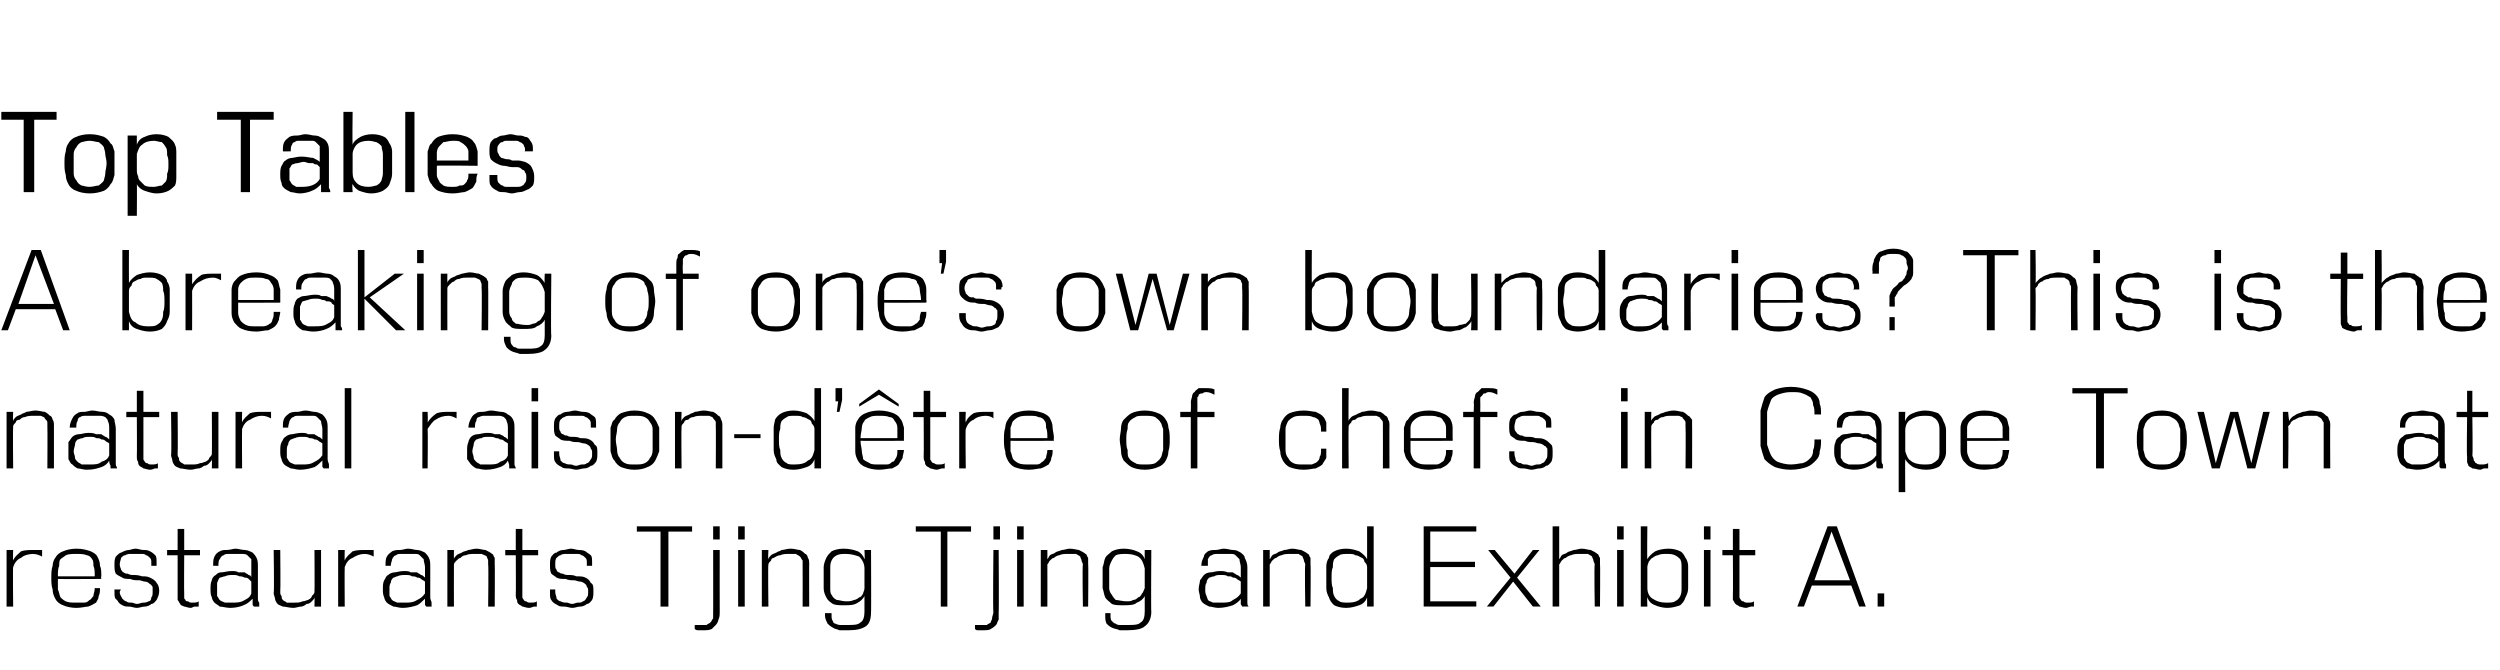 <svg xmlns="http://www.w3.org/2000/svg" version="1.1" width="190px" height="50.9px" viewBox="0 0 190 50.9"><desc>Top Tables A breaking of one s own boundaries This is the natural raison-d tre of chefs in Cape Town at restaurants</desc><defs/><g id="Polygon115606"><path d="m.5 46.1l0-4.3l.5 0c0 0-.03.76 0 .8c.1-.3.4-.5.6-.7c.3-.1.6-.1 1-.1c.1 0 .2 0 .3 0c.1 0 .2 0 .3 0c0 0 0 .5 0 .5c-.2-.1-.4-.2-.7-.2c-.3 0-.7.1-.9.3c-.3.1-.5.4-.6.7c-.03 0 0 3 0 3l-.5 0zm7.1-1.4c0 .2 0 .4-.1.6c0 .2-.1.3-.2.5c-.2.1-.3.2-.6.3c-.2 0-.5.1-.9.1c-.4 0-.8-.1-1-.2c-.3-.1-.5-.3-.6-.5c-.1-.2-.2-.4-.2-.7c-.1-.3-.1-.6-.1-.9c0-.3 0-.6.1-.9c0-.2.1-.5.2-.6c.1-.2.3-.4.6-.5c.2-.1.6-.2 1-.2c.5 0 .8.1 1.1.2c.2.1.4.2.5.4c.1.2.2.4.2.7c.1.2.1.5.1.8c-.04.04 0 .2 0 .2c0 0-3.28.02-3.3 0c0 .3 0 .6 0 .8c.1.2.1.4.2.6c.1.1.2.2.4.3c.2.1.5.1.8.1c.2 0 .4 0 .6 0c.2 0 .3-.1.4-.2c.1 0 .2-.2.3-.3c0-.2.1-.3.1-.6c0 0 .4 0 .4 0zm-.4-.9c0-.3 0-.6-.1-.8c0-.2 0-.4-.1-.5c-.1-.2-.3-.3-.4-.3c-.2-.1-.5-.1-.8-.1c-.3 0-.6 0-.8.1c-.1.1-.3.2-.4.3c-.1.1-.1.3-.1.5c-.1.2-.1.5-.1.8c0 0 2.8 0 2.8 0zm4.3-.8c0 0 0 0 0-.1c0 0 0-.1 0-.1c0-.2 0-.3-.1-.4c-.1-.1-.2-.2-.3-.2c-.1-.1-.2-.1-.3-.1c-.2 0-.3 0-.4 0c-.2 0-.3 0-.5 0c-.1 0-.2 0-.4.1c-.1 0-.2.1-.3.2c0 .1-.1.3-.1.5c0 .2.1.3.1.4c.1.1.1.2.2.2c.1.1.2.1.3.1c.2.1.3.1.4.1c.2 0 .4 0 .7.1c.2 0 .4 0 .6.1c.2.1.4.2.5.4c.1.1.2.3.2.6c0 .3-.1.5-.2.7c-.1.1-.2.3-.4.3c-.1.1-.3.2-.5.2c-.2 0-.4.1-.6.1c-.2 0-.4-.1-.6-.1c-.2 0-.3 0-.5-.1c-.2-.1-.3-.2-.4-.4c-.2-.1-.2-.3-.2-.6c0-.1 0-.1 0-.2c0 0 .5 0 .5 0c0 0-.1.1-.1.2c0 .2.1.3.2.5c.1.1.2.2.3.2c.1.1.2.1.4.1c.1 0 .3.1.4.1c.2 0 .3-.1.5-.1c.1 0 .2 0 .4-.1c.1 0 .2-.1.2-.3c.1-.1.1-.2.1-.5c0-.1 0-.2 0-.3c-.1-.1-.1-.2-.2-.2c-.1-.1-.2-.2-.4-.2c-.1 0-.3-.1-.4-.1c-.3 0-.5 0-.7-.1c-.2 0-.5 0-.6-.1c-.2-.1-.4-.2-.5-.3c-.1-.2-.1-.4-.1-.7c0-.2 0-.4.1-.6c.1-.1.3-.3.4-.3c.2-.1.4-.2.6-.2c.1 0 .3-.1.5-.1c.2 0 .4.1.6.1c.2 0 .3 0 .5.1c.2.1.3.2.4.3c.1.1.1.3.1.6c0 0 0 0 0 .1c0 .1 0 .1 0 .1c0 0-.4 0-.4 0zm3.6 3.1c-.1 0-.2 0-.3 0c-.1 0-.2.1-.3.1c-.2 0-.4-.1-.5-.1c-.2-.1-.3-.1-.3-.2c-.1-.1-.1-.2-.2-.3c0-.1 0-.3 0-.4c0-.01 0-3 0-3l-.8 0l0-.4l.8 0l0-1.6l.5 0l0 1.6l1.2 0l0 .4l-1.2 0c0 0-.02 2.9 0 2.9c0 .1 0 .2 0 .3c0 .1 0 .1.1.2c0 .1.1.1.2.1c.1.1.2.1.3.1c.2 0 .4 0 .5-.1c0 0 0 .4 0 .4zm4.2 0c-.1-.1-.1-.1-.1-.2c0-.2 0-.3 0-.4c-.2.2-.4.4-.7.5c-.2.1-.6.2-1 .2c-.3 0-.6-.1-.8-.1c-.1-.1-.3-.2-.4-.3c-.1-.1-.2-.3-.2-.4c-.1-.2-.1-.4-.1-.6c0-.3 0-.5.1-.7c0-.1.1-.3.3-.4c.1-.1.2-.2.4-.2c.2 0 .5-.1.8-.1c.2 0 .4 0 .5.1c.2 0 .3 0 .5 0c.1.1.2.1.3.2c.1 0 .2.1.2.2c0 0 0-.8 0-.8c0-.2 0-.4 0-.6c-.1-.1-.2-.2-.3-.3c-.1-.1-.3-.1-.4-.1c-.2 0-.4 0-.6 0c-.1 0-.3 0-.4 0c-.2 0-.3 0-.4.1c-.1 0-.2.1-.3.3c-.1.1-.1.3-.1.5c0 0-.4 0-.4 0c0-.3 0-.5.1-.7c.1-.2.2-.3.4-.4c.2-.1.3-.1.5-.1c.3 0 .5-.1.7-.1c.2 0 .5.1.7.1c.2 0 .4.1.6.2c.1.1.2.2.3.4c.1.2.1.4.1.7c0 0 0 2.3 0 2.3c0 .2 0 .3.1.4c0 .1 0 .2 0 .3c0 0-.4 0-.4 0zm-.2-1.9c-.1-.1-.1-.1-.2-.2c-.1-.1-.2-.1-.3-.1c-.2-.1-.3-.1-.4-.1c-.2-.1-.3-.1-.5-.1c-.2 0-.4 0-.6.1c-.1 0-.3.1-.4.1c-.1.1-.1.2-.2.4c0 .1 0 .3 0 .5c0 .2 0 .3 0 .5c.1.1.1.2.2.3c.1.1.2.1.4.2c.1 0 .3 0 .5 0c.4 0 .7 0 1-.2c.2-.1.4-.2.5-.5c0 0 0-.9 0-.9zm4.8 1.9c0 0 .02-.69 0-.7c0 .1-.1.2-.2.3c-.1.1-.2.2-.4.2c-.1.1-.3.2-.4.2c-.2 0-.4.1-.6.1c-.3 0-.6-.1-.8-.1c-.2-.1-.3-.1-.4-.2c-.1-.1-.2-.3-.2-.4c0-.1-.1-.3-.1-.4c.05-.04 0-3.3 0-3.3l.5 0c0 0 .03 3.17 0 3.2c0 .1 0 .2.1.3c0 .1 0 .2.1.3c.1.1.2.1.3.2c.1 0 .3 0 .6 0c.2 0 .4 0 .6-.1c.2 0 .3-.1.4-.1c.2-.1.3-.2.3-.3c.1-.1.2-.2.2-.3c.02-.03 0-3.2 0-3.2l.5 0l0 4.3l-.5 0zm1.8 0l0-4.3l.5 0c0 0-.02.76 0 .8c.1-.3.4-.5.6-.7c.3-.1.6-.1 1-.1c.1 0 .2 0 .3 0c.1 0 .2 0 .3 0c0 0 0 .5 0 .5c-.2-.1-.4-.2-.7-.2c-.3 0-.6.1-.9.3c-.3.1-.5.4-.6.7c-.02 0 0 3 0 3l-.5 0zm6.7 0c-.1-.1-.1-.1-.1-.2c0-.2 0-.3 0-.4c-.2.2-.4.4-.6.5c-.3.1-.7.2-1.1.2c-.3 0-.5-.1-.7-.1c-.2-.1-.4-.2-.5-.3c-.1-.1-.2-.3-.2-.4c-.1-.2-.1-.4-.1-.6c0-.3 0-.5.1-.7c.1-.1.1-.3.3-.4c.1-.1.3-.2.5-.2c.1 0 .4-.1.7-.1c.2 0 .4 0 .5.1c.2 0 .3 0 .5 0c.1.1.2.1.3.2c.1 0 .2.1.3.2c0 0 0-.8 0-.8c0-.2-.1-.4-.1-.6c-.1-.1-.2-.2-.3-.3c-.1-.1-.2-.1-.4-.1c-.2 0-.4 0-.6 0c-.1 0-.3 0-.4 0c-.2 0-.3 0-.4.1c-.1 0-.2.1-.3.3c0 .1-.1.3-.1.5c0 0-.4 0-.4 0c0-.3 0-.5.1-.7c.1-.2.3-.3.4-.4c.2-.1.4-.1.6-.1c.2 0 .4-.1.6-.1c.3 0 .5.1.7.1c.2 0 .4.1.6.2c.1.1.2.2.3.4c.1.2.1.4.1.7c0 0 0 2.3 0 2.3c0 .2.1.3.1.4c0 .1 0 .2 0 .3c0 0-.4 0-.4 0zm-.1-1.9c-.1-.1-.2-.1-.3-.2c-.1-.1-.2-.1-.3-.1c-.1-.1-.3-.1-.4-.1c-.1-.1-.3-.1-.5-.1c-.2 0-.4 0-.6.1c-.1 0-.2.1-.3.1c-.1.1-.2.2-.2.4c-.1.1-.1.3-.1.5c0 .2 0 .3 0 .5c.1.1.1.2.2.3c.1.1.2.1.4.2c.1 0 .3 0 .6 0c.3 0 .6 0 .9-.2c.2-.1.4-.2.6-.5c0 0 0-.9 0-.9zm4.8 1.9c0 0 .04-3.16 0-3.2c0-.1 0-.2 0-.3c0-.1-.1-.2-.1-.3c-.1-.1-.2-.1-.4-.2c-.1 0-.3 0-.5 0c-.3 0-.5 0-.7.1c-.2 0-.3.1-.4.2c-.1 0-.2.1-.3.2c-.1.1-.2.2-.2.3c-.01.04 0 3.2 0 3.2l-.5 0l0-4.3l.5 0c0 0-.01.7 0 .7c0-.1.1-.2.2-.3c.1-.1.2-.1.4-.2c.1-.1.3-.1.5-.2c.1 0 .4-.1.6-.1c.3 0 .5.1.7.1c.2.1.4.2.5.3c.1 0 .1.2.2.3c0 .1 0 .3 0 .5c.02-.05 0 3.2 0 3.2l-.5 0zm3.7 0c0 0-.1 0-.2 0c-.1 0-.2.1-.4.1c-.2 0-.4-.1-.5-.1c-.1-.1-.2-.1-.3-.2c-.1-.1-.1-.2-.1-.3c-.1-.1-.1-.3-.1-.4c.02-.01 0-3 0-3l-.8 0l0-.4l.8 0l0-1.6l.5 0l0 1.6l1.2 0l0 .4l-1.2 0c0 0 0 2.9 0 2.9c0 .1 0 .2 0 .3c0 .1.1.1.1.2c.1.1.1.1.2.1c.1.1.2.1.3.1c.2 0 .4 0 .5-.1c0 0 0 .4 0 .4zm3.8-3.1c0 0 0 0 0-.1c0 0 0-.1 0-.1c0-.2 0-.3-.1-.4c-.1-.1-.2-.2-.3-.2c-.1-.1-.2-.1-.4-.1c-.1 0-.2 0-.4 0c-.1 0-.2 0-.4 0c-.1 0-.3 0-.4.1c-.1 0-.2.1-.3.2c-.1.1-.1.3-.1.5c0 .2 0 .3.1.4c0 .1.1.2.2.2c.1.1.2.1.3.1c.1.1.3.1.4.1c.2 0 .4 0 .6.1c.3 0 .5 0 .7.1c.2.1.3.2.4.4c.2.1.2.3.2.6c0 .3 0 .5-.1.7c-.1.1-.2.3-.4.3c-.1.1-.3.2-.5.2c-.2 0-.4.1-.6.1c-.2 0-.4-.1-.6-.1c-.2 0-.4 0-.5-.1c-.2-.1-.4-.2-.5-.4c-.1-.1-.1-.3-.1-.6c0-.1 0-.1 0-.2c0 0 .4 0 .4 0c0 0 0 .1 0 .2c0 .2.1.3.1.5c.1.1.2.2.3.2c.2.1.3.1.5.1c.1 0 .2.1.4.1c.1 0 .3-.1.4-.1c.2 0 .3 0 .4-.1c.1 0 .2-.1.3-.3c.1-.1.1-.2.1-.5c0-.1 0-.2-.1-.3c0-.1-.1-.2-.1-.2c-.1-.1-.3-.2-.4-.2c-.2 0-.3-.1-.5-.1c-.2 0-.4 0-.6-.1c-.3 0-.5 0-.7-.1c-.1-.1-.3-.2-.4-.3c-.1-.2-.1-.4-.1-.7c0-.2 0-.4.1-.6c.1-.1.2-.3.4-.3c.1-.1.3-.2.5-.2c.2 0 .4-.1.6-.1c.2 0 .4.1.6.1c.1 0 .3 0 .5.1c.1.1.3.2.4.3c.1.1.1.3.1.6c0 0 0 0 0 .1c0 .1 0 .1 0 .1c0 0-.4 0-.4 0zm5.6 3.1l0-5.7l-1.8 0l0-.4l4.2 0l0 .4l-1.8 0l0 5.7l-.6 0zm4-4.3l.5 0c0 0-.01 4.71 0 4.7c0 .2 0 .4-.1.6c0 .1-.1.3-.2.4c-.1.1-.2.2-.3.3c-.2.1-.4.1-.7.1c-.1 0-.2 0-.3 0c-.1 0-.2 0-.3-.1c0 0 0-.3 0-.3c.1 0 .2 0 .2 0c.1 0 .2 0 .3 0c.2 0 .3 0 .4 0c.1-.1.2-.1.3-.2c.1-.1.1-.2.2-.3c0-.2 0-.3 0-.5c.01.04 0-4.7 0-4.7zm0-.8l0-1l.5 0l0 1l-.5 0zm1.9 5.1l0-4.3l.5 0l0 4.3l-.5 0zm0-5.1l0-1l.5 0l0 1l-.5 0zm4.9 5.1c0 0 .01-3.16 0-3.2c0-.1 0-.2 0-.3c-.1-.1-.1-.2-.2-.3c-.1-.1-.2-.1-.3-.2c-.1 0-.3 0-.5 0c-.3 0-.5 0-.7.1c-.2 0-.3.1-.5.2c-.1 0-.2.1-.2.2c-.1.1-.2.2-.2.3c-.04.04 0 3.2 0 3.2l-.5 0l0-4.3l.5 0c0 0-.04.7 0 .7c0-.1.1-.2.2-.3c.1-.1.2-.1.4-.2c.1-.1.3-.1.4-.2c.2 0 .4-.1.7-.1c.3 0 .5.1.7.1c.2.1.3.2.4.3c.1 0 .2.2.2.3c.1.1.1.3.1.5c-.01-.05 0 3.2 0 3.2l-.5 0zm4.7-.8c-.1.2-.3.4-.5.5c-.3.2-.6.2-1 .2c-.4 0-.7 0-.9-.1c-.3-.2-.4-.3-.5-.5c-.1-.2-.2-.4-.2-.7c0-.2 0-.5 0-.8c0-.2 0-.5 0-.8c0-.2.1-.5.2-.7c.1-.2.2-.3.4-.5c.2-.1.5-.2.9-.2c.5 0 .8.1 1.1.2c.2.1.4.3.5.6c.04-.01 0-.7 0-.7l.5 0c0 0 .02 4.74 0 4.7c0 .5-.1.9-.4 1.1c-.3.2-.7.3-1.3.3c-.2 0-.4 0-.7 0c-.2-.1-.4-.1-.5-.2c-.2-.1-.3-.2-.4-.3c-.1-.2-.2-.4-.2-.6c0 0 0-.1 0-.1c0 0 0 0 0-.1c0 0 .5 0 .5 0c0 .1 0 .1 0 .1c0 0 0 0 0 .1c0 .1 0 .3.1.4c0 .1.1.2.2.2c.2.1.3.1.4.1c.2 0 .4 0 .5 0c.5 0 .8 0 1-.2c.2-.1.3-.4.3-.8c0 0 0-1.2 0-1.2zm0-2.1c0-.4-.2-.7-.4-.9c-.3-.1-.6-.2-1-.2c-.3 0-.5 0-.7.1c-.2.1-.3.2-.4.4c-.1.2-.1.4-.1.6c0 .2 0 .5 0 .7c0 .3 0 .6 0 .8c0 .2 0 .4.1.5c.1.2.2.3.4.4c.2 0 .4.1.7.1c.2 0 .4 0 .6-.1c.1 0 .3-.1.4-.2c.1 0 .2-.1.3-.3c0-.1.1-.2.1-.4c0 0 0-1.5 0-1.5zm5.8 2.9l0-5.7l-1.9 0l0-.4l4.2 0l0 .4l-1.8 0l0 5.7l-.5 0zm4-4.3l.4 0c0 0 .03 4.71 0 4.7c0 .2 0 .4 0 .6c-.1.1-.1.3-.2.4c-.1.1-.2.2-.4.3c-.1.1-.4.1-.6.1c-.1 0-.2 0-.3 0c-.2 0-.2 0-.3-.1c0 0 0-.3 0-.3c0 0 .1 0 .2 0c0 0 .1 0 .2 0c.2 0 .4 0 .5 0c.1-.1.2-.1.3-.2c0-.1.1-.2.1-.3c0-.2.1-.3.1-.5c-.05.04 0-4.7 0-4.7zm0-.8l0-1l.5 0l0 1l-.5 0zm1.8 5.1l0-4.3l.5 0l0 4.3l-.5 0zm0-5.1l0-1l.5 0l0 1l-.5 0zm5 5.1c0 0-.05-3.16 0-3.2c0-.1-.1-.2-.1-.3c0-.1-.1-.2-.1-.3c-.1-.1-.2-.1-.3-.2c-.2 0-.4 0-.6 0c-.3 0-.5 0-.7.1c-.1 0-.3.1-.4.2c-.1 0-.2.1-.3.2c-.1.1-.1.2-.2.3c.01.04 0 3.2 0 3.2l-.5 0l0-4.3l.5 0c0 0 .01.7 0 .7c.1-.1.1-.2.2-.3c.1-.1.3-.1.4-.2c.1-.1.3-.1.5-.2c.2 0 .4-.1.6-.1c.3 0 .6.1.7.1c.2.1.4.2.5.3c.1 0 .1.2.2.3c0 .1 0 .3 0 .5c.03-.05 0 3.2 0 3.2l-.4 0zm4.7-.8c-.1.2-.3.4-.6.5c-.2.2-.6.2-1 .2c-.4 0-.7 0-.9-.1c-.2-.2-.4-.3-.5-.5c-.1-.2-.1-.4-.2-.7c0-.2 0-.5 0-.8c0-.2 0-.5 0-.8c.1-.2.1-.5.2-.7c.1-.2.3-.3.5-.5c.2-.1.5-.2.9-.2c.4 0 .8.1 1 .2c.3.1.5.3.6.6c-.01-.01 0-.7 0-.7l.5 0c0 0-.03 4.74 0 4.7c0 .5-.2.9-.5 1.1c-.2.2-.7.3-1.3.3c-.2 0-.4 0-.6 0c-.2-.1-.4-.1-.6-.2c-.2-.1-.3-.2-.4-.3c-.1-.2-.1-.4-.1-.6c0 0 0-.1 0-.1c0 0 0 0 0-.1c0 0 .4 0 .4 0c0 .1 0 .1 0 .1c0 0 0 0 0 .1c0 .1 0 .3.1.4c.1.1.2.2.3.2c.1.1.2.1.4.1c.1 0 .3 0 .5 0c.5 0 .8 0 1-.2c.2-.1.3-.4.3-.8c0 0 0-1.2 0-1.2zm0-2.1c-.1-.4-.2-.7-.5-.9c-.2-.1-.5-.2-.9-.2c-.3 0-.6 0-.8.1c-.1.1-.2.2-.3.4c-.1.2-.2.4-.2.6c0 .2 0 .5 0 .7c0 .3 0 .6 0 .8c0 .2.1.4.2.5c.1.2.2.3.3.4c.2 0 .5.1.8.1c.2 0 .4 0 .5-.1c.2 0 .3-.1.4-.2c.1 0 .2-.1.3-.3c.1-.1.1-.2.2-.4c0 0 0-1.5 0-1.5zm7.4 2.9c0-.1-.1-.1-.1-.2c0-.2 0-.3 0-.4c-.1.2-.4.4-.6.5c-.3.1-.7.2-1.1.2c-.3 0-.5-.1-.7-.1c-.2-.1-.4-.2-.5-.3c-.1-.1-.2-.3-.2-.4c0-.2-.1-.4-.1-.6c0-.3.1-.5.1-.7c.1-.1.2-.3.3-.4c.1-.1.3-.2.5-.2c.2 0 .4-.1.7-.1c.2 0 .4 0 .6.1c.1 0 .3 0 .4 0c.1.1.2.1.3.2c.1 0 .2.1.3.2c0 0 0-.8 0-.8c0-.2-.1-.4-.1-.6c-.1-.1-.2-.2-.3-.3c-.1-.1-.2-.1-.4-.1c-.2 0-.3 0-.5 0c-.2 0-.4 0-.5 0c-.1 0-.3 0-.4.1c-.1 0-.2.1-.3.3c0 .1 0 .3 0 .5c0 0-.5 0-.5 0c0-.3.1-.5.2-.7c0-.2.2-.3.3-.4c.2-.1.4-.1.6-.1c.2 0 .4-.1.6-.1c.3 0 .5.1.7.1c.3 0 .4.1.6.2c.1.1.3.2.3.4c.1.2.2.4.2.7c0 0 0 2.3 0 2.3c0 .2 0 .3 0 .4c0 .1 0 .2.1.3c0 0-.5 0-.5 0zm-.1-1.9c-.1-.1-.2-.1-.3-.2c-.1-.1-.2-.1-.3-.1c-.1-.1-.2-.1-.4-.1c-.1-.1-.3-.1-.5-.1c-.2 0-.4 0-.5.1c-.2 0-.3.1-.4.1c-.1.1-.2.2-.2.4c-.1.1-.1.3-.1.5c0 .2 0 .3.1.5c0 .1.1.2.1.3c.1.1.2.1.4.2c.1 0 .3 0 .6 0c.4 0 .7 0 .9-.2c.2-.1.4-.2.6-.5c0 0 0-.9 0-.9zm4.9 1.9c0 0-.05-3.16 0-3.2c0-.1-.1-.2-.1-.3c0-.1-.1-.2-.1-.3c-.1-.1-.2-.1-.3-.2c-.2 0-.4 0-.6 0c-.3 0-.5 0-.7.1c-.1 0-.3.1-.4.2c-.1 0-.2.1-.3.2c-.1.1-.1.2-.2.3c0 .04 0 3.2 0 3.2l-.5 0l0-4.3l.5 0c0 0 0 .7 0 .7c.1-.1.1-.2.2-.3c.1-.1.3-.1.4-.2c.1-.1.3-.1.5-.2c.2 0 .4-.1.6-.1c.3 0 .5.1.7.1c.2.1.4.2.5.3c.1 0 .1.2.2.3c0 .1 0 .3 0 .5c.03-.05 0 3.2 0 3.2l-.4 0zm4.7 0c0 0 0-.7 0-.7c-.1.3-.3.5-.6.6c-.3.1-.6.2-1 .2c-.4 0-.7-.1-.9-.2c-.2-.2-.3-.3-.4-.6c-.1-.2-.2-.4-.2-.7c0-.3 0-.5 0-.8c0-.3 0-.6 0-.9c0-.2.1-.5.2-.6c0-.2.2-.4.4-.5c.2-.1.5-.2.9-.2c.4 0 .7.1 1 .2c.3.2.5.4.6.6c0 .01 0-2.5 0-2.5l.5 0l0 6.1l-.5 0zm0-3c0-.2-.1-.3-.2-.4c0-.1-.1-.3-.2-.3c-.2-.1-.3-.2-.5-.2c-.1-.1-.3-.1-.5-.1c-.3 0-.6 0-.7.1c-.2.1-.3.2-.4.3c-.1.2-.1.4-.1.6c-.1.2-.1.5-.1.8c0 .3 0 .6.1.8c0 .2 0 .4.1.6c.1.2.2.3.4.4c.1.1.4.1.7.1c.4 0 .7-.1.9-.3c.3-.1.4-.4.5-.8c0 0 0-1.6 0-1.6zm4.3 3l0-6.1l4 0l0 .4l-3.5 0l0 2.3l3.4 0l0 .4l-3.4 0l0 2.6l3.5 0l0 .4l-4 0zm8.3 0l-1.5-1.9l-1.5 1.9l-.5 0l1.8-2.2l-1.7-2.1l.5 0l1.5 1.8l1.4-1.8l.5 0l-1.7 2.1l1.8 2.2l-.6 0zm4.7 0c0 0-.05-3.16 0-3.2c0-.1-.1-.2-.1-.3c0-.1-.1-.2-.1-.3c-.1-.1-.2-.1-.3-.2c-.2 0-.4 0-.6 0c-.3 0-.5 0-.7.1c-.1 0-.3.1-.4.2c-.1 0-.2.1-.3.2c-.1.1-.1.2-.2.3c0 .04 0 3.2 0 3.2l-.5 0l0-6.1l.5 0c0 0 0 2.5 0 2.5c.1-.1.1-.2.2-.3c.1-.1.3-.1.4-.2c.1-.1.3-.1.5-.2c.2 0 .4-.1.6-.1c.3 0 .5.1.7.1c.2.1.4.2.5.3c.1 0 .1.2.2.3c0 .1 0 .3 0 .5c.03-.05 0 3.2 0 3.2l-.4 0zm1.7 0l0-4.3l.5 0l0 4.3l-.5 0zm0-5.1l0-1l.5 0l0 1l-.5 0zm1.8 5.1l0-6.1l.5 0c0 0-.03 2.51 0 2.5c.1-.2.3-.4.6-.6c.2-.1.6-.2 1-.2c.4 0 .7.1.9.2c.2.1.3.3.4.5c.1.1.2.4.2.6c0 .3 0 .6 0 .9c0 .3 0 .5 0 .8c0 .3-.1.5-.2.7c-.1.3-.2.4-.4.6c-.3.1-.6.2-1 .2c-.3 0-.7-.1-.9-.2c-.3-.1-.5-.3-.6-.6c-.03 0 0 .7 0 .7l-.5 0zm.5-1.4c0 .4.2.7.4.8c.3.2.6.3 1 .3c.3 0 .6 0 .7-.1c.2-.1.3-.2.4-.4c.1-.2.1-.4.1-.6c0-.2 0-.5 0-.8c0-.3 0-.6 0-.8c0-.2 0-.4-.1-.6c-.1-.1-.2-.2-.4-.3c-.2-.1-.4-.1-.7-.1c-.2 0-.4 0-.6.1c-.1 0-.3.1-.4.2c-.1 0-.2.2-.3.3c0 .1-.1.2-.1.4c0 0 0 1.6 0 1.6zm4.3 1.4l0-4.3l.5 0l0 4.3l-.5 0zm0-5.1l0-1l.5 0l0 1l-.5 0zm3.8 5.1c0 0-.1 0-.2 0c-.1 0-.3.1-.4.1c-.2 0-.4-.1-.5-.1c-.1-.1-.2-.1-.3-.2c-.1-.1-.1-.2-.2-.3c0-.1 0-.3 0-.4c.02-.01 0-3 0-3l-.8 0l0-.4l.8 0l0-1.6l.5 0l0 1.6l1.2 0l0 .4l-1.2 0c0 0 0 2.9 0 2.9c0 .1 0 .2 0 .3c0 .1.1.1.1.2c.1.1.1.1.2.1c.1.1.2.1.3.1c.2 0 .4 0 .5-.1c0 0 0 .4 0 .4zm8 0l-.6-1.6l-3 0l-.6 1.6l-.5 0l2.3-6.1l.7 0l2.2 6.1l-.5 0zm-2.1-5.7l-1.3 3.7l2.7 0l-1.4-3.7zm3.5 5.7l0-1l.5 0l0 1l-.5 0z" stroke="none" fill="#000"/></g><g id="Polygon115605"><path d="m3.6 35.6c0 0 .02-3.16 0-3.2c0-.1 0-.2 0-.3c0-.1-.1-.2-.2-.3c0-.1-.1-.1-.3-.2c-.1 0-.3 0-.5 0c-.3 0-.5 0-.7.1c-.2 0-.3.1-.4.2c-.2 0-.3.1-.3.2c-.1.1-.2.2-.2.3c-.03.04 0 3.2 0 3.2l-.5 0l0-4.3l.5 0c0 0-.03.7 0 .7c0-.1.1-.2.2-.3c.1-.1.2-.1.4-.2c.1-.1.3-.1.4-.2c.2 0 .4-.1.7-.1c.3 0 .5.1.7.1c.2.1.3.2.4.3c.1 0 .2.2.2.3c.1.1.1.3.1.5c0-.05 0 3.2 0 3.2l-.5 0zm4.8 0c0-.1 0-.1 0-.2c-.1-.2-.1-.3-.1-.4c-.1.2-.3.4-.6.5c-.3.1-.6.2-1.1.2c-.3 0-.5-.1-.7-.1c-.2-.1-.3-.2-.4-.3c-.2-.1-.2-.3-.3-.4c0-.2 0-.4 0-.6c0-.3 0-.5 0-.7c.1-.1.2-.3.3-.4c.1-.1.3-.2.5-.2c.2 0 .4-.1.7-.1c.2 0 .4 0 .6.1c.1 0 .3 0 .4 0c.1.1.2.1.3.2c.1 0 .2.1.3.2c0 0 0-.8 0-.8c0-.2 0-.4-.1-.6c0-.1-.1-.2-.2-.3c-.2-.1-.3-.1-.5-.1c-.1 0-.3 0-.5 0c-.2 0-.3 0-.5 0c-.1 0-.3 0-.4.1c-.1 0-.2.1-.2.3c-.1.1-.1.3-.1.5c0 0-.5 0-.5 0c0-.3.1-.5.2-.7c.1-.2.2-.3.4-.4c.1-.1.3-.1.5-.1c.2 0 .4-.1.6-.1c.3 0 .5.1.8.1c.2 0 .4.1.5.2c.2.1.3.2.4.4c0 .2.1.4.1.7c0 0 0 2.3 0 2.3c0 .2 0 .3 0 .4c0 .1.1.2.1.3c0 0-.5 0-.5 0zm-.1-1.9c-.1-.1-.2-.1-.3-.2c-.1-.1-.2-.1-.3-.1c-.1-.1-.2-.1-.4-.1c-.1-.1-.3-.1-.4-.1c-.3 0-.5 0-.6.1c-.2 0-.3.1-.4.1c-.1.1-.2.2-.2.4c0 .1-.1.3-.1.5c0 .2.1.3.1.5c0 .1.1.2.2.3c.1.1.2.1.3.2c.2 0 .4 0 .6 0c.4 0 .7 0 .9-.2c.3-.1.5-.2.6-.5c0 0 0-.9 0-.9zm3.7 1.9c0 0-.1 0-.2 0c-.1 0-.2.1-.4.1c-.2 0-.4-.1-.5-.1c-.1-.1-.2-.1-.3-.2c-.1-.1-.1-.2-.1-.3c-.1-.1-.1-.3-.1-.4c.02-.01 0-3 0-3l-.8 0l0-.4l.8 0l0-1.6l.5 0l0 1.6l1.2 0l0 .4l-1.2 0c0 0 0 2.9 0 2.9c0 .1 0 .2 0 .3c0 .1.1.1.1.2c.1.1.1.1.2.1c.1.1.2.1.3.1c.2 0 .4 0 .5-.1c0 0 0 .4 0 .4zm4.1 0c0 0 .02-.69 0-.7c0 .1-.1.2-.2.3c-.1.1-.2.2-.4.2c-.1.1-.3.2-.4.2c-.2 0-.4.1-.6.1c-.3 0-.6-.1-.8-.1c-.2-.1-.3-.1-.4-.2c-.1-.1-.2-.3-.2-.4c0-.1-.1-.3-.1-.4c.05-.04 0-3.3 0-3.3l.5 0c0 0 .03 3.17 0 3.2c0 .1 0 .2.1.3c0 .1 0 .2.1.3c.1.1.2.1.3.2c.1 0 .3 0 .6 0c.2 0 .4 0 .6-.1c.2 0 .3-.1.4-.1c.2-.1.3-.2.3-.3c.1-.1.2-.2.2-.3c.02-.03 0-3.2 0-3.2l.5 0l0 4.3l-.5 0zm1.8 0l0-4.3l.5 0c0 0-.02.76 0 .8c.1-.3.4-.5.6-.7c.3-.1.6-.1 1-.1c.1 0 .2 0 .3 0c.1 0 .2 0 .3 0c0 0 0 .5 0 .5c-.2-.1-.4-.2-.7-.2c-.3 0-.6.1-.9.3c-.3.1-.5.4-.6.7c-.02 0 0 3 0 3l-.5 0zm6.7 0c-.1-.1-.1-.1-.1-.2c0-.2 0-.3 0-.4c-.2.2-.4.4-.6.5c-.3.1-.7.2-1.1.2c-.3 0-.5-.1-.7-.1c-.2-.1-.4-.2-.5-.3c-.1-.1-.2-.3-.2-.4c-.1-.2-.1-.4-.1-.6c0-.3 0-.5.1-.7c.1-.1.1-.3.3-.4c.1-.1.3-.2.5-.2c.1 0 .4-.1.7-.1c.2 0 .4 0 .5.1c.2 0 .3 0 .5 0c.1.1.2.1.3.2c.1 0 .2.1.3.2c0 0 0-.8 0-.8c0-.2-.1-.4-.1-.6c-.1-.1-.2-.2-.3-.3c-.1-.1-.2-.1-.4-.1c-.2 0-.4 0-.6 0c-.1 0-.3 0-.4 0c-.2 0-.3 0-.4.1c-.1 0-.2.1-.3.3c0 .1-.1.3-.1.5c0 0-.4 0-.4 0c0-.3 0-.5.1-.7c.1-.2.3-.3.4-.4c.2-.1.4-.1.6-.1c.2 0 .4-.1.6-.1c.3 0 .5.1.7.1c.2 0 .4.1.6.2c.1.1.2.2.3.4c.1.2.1.4.1.7c0 0 0 2.3 0 2.3c0 .2.1.3.1.4c0 .1 0 .2 0 .3c0 0-.4 0-.4 0zm-.1-1.9c-.1-.1-.2-.1-.3-.2c-.1-.1-.2-.1-.3-.1c-.1-.1-.3-.1-.4-.1c-.1-.1-.3-.1-.5-.1c-.2 0-.4 0-.6.1c-.1 0-.2.1-.3.1c-.1.1-.2.2-.2.4c-.1.1-.1.3-.1.5c0 .2 0 .3 0 .5c.1.1.1.2.2.3c.1.1.2.1.4.2c.1 0 .3 0 .6 0c.3 0 .6 0 .9-.2c.2-.1.4-.2.6-.5c0 0 0-.9 0-.9zm1.7 1.9l0-6.1l.5 0l0 6.1l-.5 0zm5.9 0l0-4.3l.4 0c0 0 .03.76 0 .8c.2-.3.4-.5.7-.7c.3-.1.6-.1 1-.1c.1 0 .2 0 .3 0c.1 0 .1 0 .2 0c0 0 0 .5 0 .5c-.2-.1-.4-.2-.6-.2c-.4 0-.7.1-1 .3c-.2.1-.4.4-.6.7c.03 0 0 3 0 3l-.4 0zm6.6 0c0-.1 0-.1 0-.2c0-.2-.1-.3-.1-.4c-.1.2-.3.4-.6.5c-.3.1-.6.2-1.1.2c-.3 0-.5-.1-.7-.1c-.2-.1-.3-.2-.4-.3c-.1-.1-.2-.3-.3-.4c0-.2 0-.4 0-.6c0-.3 0-.5.1-.7c0-.1.1-.3.2-.4c.1-.1.3-.2.5-.2c.2 0 .4-.1.7-.1c.2 0 .4 0 .6.1c.2 0 .3 0 .4 0c.1.1.3.1.3.2c.1 0 .2.1.3.2c0 0 0-.8 0-.8c0-.2 0-.4-.1-.6c0-.1-.1-.2-.2-.3c-.2-.1-.3-.1-.5-.1c-.1 0-.3 0-.5 0c-.2 0-.3 0-.5 0c-.1 0-.2 0-.4.1c-.1 0-.2.1-.2.3c-.1.1-.1.3-.1.5c0 0-.5 0-.5 0c0-.3.1-.5.2-.7c.1-.2.2-.3.4-.4c.1-.1.3-.1.5-.1c.2 0 .4-.1.6-.1c.3 0 .6.1.8.1c.2 0 .4.1.5.2c.2.1.3.2.4.4c.1.2.1.4.1.7c0 0 0 2.3 0 2.3c0 .2 0 .3 0 .4c0 .1.1.2.1.3c0 0-.5 0-.5 0zm-.1-1.9c-.1-.1-.2-.1-.3-.2c-.1-.1-.2-.1-.3-.1c-.1-.1-.2-.1-.3-.1c-.2-.1-.3-.1-.5-.1c-.3 0-.5 0-.6.1c-.2 0-.3.1-.4.1c-.1.1-.2.2-.2.4c0 .1-.1.3-.1.5c0 .2.1.3.1.5c0 .1.1.2.2.3c.1.1.2.1.3.2c.2 0 .4 0 .6 0c.4 0 .7 0 .9-.2c.3-.1.5-.2.6-.5c0 0 0-.9 0-.9zm1.8 1.9l0-4.3l.5 0l0 4.3l-.5 0zm0-5.1l0-1l.5 0l0 1l-.5 0zm4.5 2c0 0 0 0 0-.1c0 0 0-.1 0-.1c0-.2 0-.3-.1-.4c-.1-.1-.2-.2-.3-.2c-.1-.1-.2-.1-.4-.1c-.1 0-.2 0-.4 0c-.1 0-.2 0-.4 0c-.1 0-.3 0-.4.1c-.1 0-.2.1-.3.2c-.1.1-.1.3-.1.5c0 .2 0 .3.1.4c0 .1.1.2.2.2c.1.1.2.1.3.1c.1.1.3.1.4.1c.2 0 .4 0 .6.1c.3 0 .5 0 .7.1c.2.1.3.2.4.4c.2.1.2.3.2.6c0 .3 0 .5-.1.7c-.1.1-.2.3-.4.3c-.1.1-.3.2-.5.2c-.2 0-.4.1-.6.1c-.2 0-.4-.1-.6-.1c-.2 0-.4 0-.5-.1c-.2-.1-.4-.2-.5-.4c-.1-.1-.1-.3-.1-.6c0-.1 0-.1 0-.2c0 0 .4 0 .4 0c0 0 0 .1 0 .2c0 .2.1.3.1.5c.1.1.2.2.3.2c.2.1.3.1.5.1c.1 0 .2.1.4.1c.1 0 .3-.1.4-.1c.2 0 .3 0 .4-.1c.1 0 .2-.1.3-.3c.1-.1.1-.2.1-.5c0-.1 0-.2-.1-.3c0-.1-.1-.2-.1-.2c-.1-.1-.3-.2-.4-.2c-.2 0-.3-.1-.5-.1c-.2 0-.4 0-.6-.1c-.3 0-.5 0-.7-.1c-.1-.1-.3-.2-.4-.3c-.1-.2-.1-.4-.1-.7c0-.2 0-.4.1-.6c.1-.1.2-.3.4-.3c.1-.1.3-.2.5-.2c.2 0 .4-.1.6-.1c.2 0 .4.1.6.1c.1 0 .3 0 .5.1c.1.1.3.2.4.3c.1.1.1.3.1.6c0 0 0 0 0 .1c0 .1 0 .1 0 .1c0 0-.4 0-.4 0zm3.3 3.2c-.4 0-.7-.1-1-.2c-.2-.1-.4-.3-.5-.5c-.2-.2-.2-.4-.3-.7c0-.3 0-.6 0-.9c0-.3 0-.6 0-.9c.1-.2.1-.5.3-.6c.1-.2.3-.4.5-.5c.3-.1.6-.2 1-.2c.5 0 .8.1 1 .2c.3.1.5.3.6.5c.1.1.2.4.3.6c0 .3 0 .6 0 .9c0 .3 0 .6 0 .9c-.1.3-.2.5-.3.7c-.1.2-.3.4-.6.5c-.2.1-.5.2-1 .2zm0-.4c.4 0 .6 0 .8-.1c.2-.1.3-.2.4-.4c.1-.1.2-.3.2-.6c0-.2 0-.5 0-.8c0-.3 0-.5 0-.8c0-.2-.1-.4-.2-.5c-.1-.2-.2-.3-.4-.4c-.2-.1-.4-.1-.8-.1c-.3 0-.5 0-.7.1c-.2.1-.3.2-.4.4c-.1.1-.2.3-.2.5c0 .3-.1.5-.1.8c0 .3.1.6.1.8c0 .3.1.5.2.6c.1.2.2.3.4.4c.2.1.4.1.7.1zm6.2.3c0 0 .02-3.16 0-3.2c0-.1 0-.2 0-.3c0-.1-.1-.2-.2-.3c0-.1-.1-.1-.3-.2c-.1 0-.3 0-.5 0c-.3 0-.5 0-.7.1c-.2 0-.3.1-.4.2c-.2 0-.3.1-.3.2c-.1.1-.2.2-.2.3c-.03.04 0 3.2 0 3.2l-.5 0l0-4.3l.5 0c0 0-.03.7 0 .7c0-.1.1-.2.2-.3c.1-.1.2-.1.4-.2c.1-.1.3-.1.4-.2c.2 0 .4-.1.7-.1c.3 0 .5.1.7.1c.2.1.3.2.4.3c.1 0 .2.2.2.3c.1.1.1.3.1.5c0-.05 0 3.2 0 3.2l-.5 0zm1.4-2.3l0-.3l2 0l0 .3l-2 0zm6.1 2.3c0 0 0-.7 0-.7c-.1.3-.3.5-.6.6c-.3.1-.6.2-1 .2c-.4 0-.7-.1-.9-.2c-.2-.2-.4-.3-.4-.6c-.1-.2-.2-.4-.2-.7c0-.3 0-.5 0-.8c0-.3 0-.6 0-.9c0-.2.1-.5.1-.6c.1-.2.3-.4.5-.5c.2-.1.5-.2.9-.2c.4 0 .7.1 1 .2c.3.2.5.4.6.6c0 .01 0-2.5 0-2.5l.5 0l0 6.1l-.5 0zm0-3c0-.2-.1-.3-.2-.4c0-.1-.1-.3-.2-.3c-.2-.1-.3-.2-.5-.2c-.1-.1-.3-.1-.6-.1c-.3 0-.5 0-.6.1c-.2.1-.3.2-.4.3c-.1.2-.1.4-.1.6c-.1.2-.1.5-.1.8c0 .3 0 .6.1.8c0 .2 0 .4.1.6c.1.2.2.3.4.4c.1.1.3.1.6.1c.5 0 .8-.1 1-.3c.3-.1.4-.4.5-.8c0 0 0-1.6 0-1.6zm1.7-1.3l.1-.8l-.2 0l0-1l.5 0l0 .9l-.2.9l-.2 0zm5.1 2.9c0 .2-.1.4-.1.6c-.1.2-.2.3-.3.5c-.1.1-.3.2-.5.3c-.3 0-.6.1-1 .1c-.4 0-.8-.1-1-.2c-.3-.1-.5-.3-.6-.5c-.1-.2-.2-.4-.2-.7c0-.3 0-.6 0-.9c0-.3 0-.6 0-.9c0-.2.1-.5.2-.6c.1-.2.3-.4.6-.5c.2-.1.6-.2 1-.2c.5 0 .8.1 1.1.2c.2.1.4.2.5.4c.2.2.2.4.3.7c0 .2 0 .5 0 .8c-.01.04 0 .2 0 .2c0 0-3.26.02-3.3 0c0 .3.1.6.1.8c0 .2.1.4.1.6c.1.1.3.2.5.3c.1.1.4.1.7.1c.3 0 .5 0 .6 0c.2 0 .3-.1.4-.2c.2 0 .2-.2.3-.3c.1-.2.1-.3.1-.6c0 0 .5 0 .5 0zm-.5-.9c0-.3 0-.6 0-.8c0-.2-.1-.4-.2-.5c-.1-.2-.2-.3-.4-.3c-.2-.1-.5-.1-.8-.1c-.3 0-.5 0-.7.1c-.2.1-.4.2-.4.3c-.1.1-.2.3-.2.5c0 .2-.1.5-.1.8c0 0 2.8 0 2.8 0zm-1.4-3.3l-1.5.9l0-.2l1.5-1.1l1.5 1.1l0 .2l-1.5-.9zm5 5.6c0 0-.1 0-.2 0c-.1 0-.3.1-.4.1c-.2 0-.4-.1-.5-.1c-.1-.1-.2-.1-.3-.2c-.1-.1-.1-.2-.1-.3c-.1-.1-.1-.3-.1-.4c.02-.01 0-3 0-3l-.8 0l0-.4l.8 0l0-1.6l.5 0l0 1.6l1.2 0l0 .4l-1.2 0c0 0 0 2.9 0 2.9c0 .1 0 .2 0 .3c0 .1.1.1.1.2c.1.1.1.1.2.1c.1.1.2.1.3.1c.2 0 .4 0 .5-.1c0 0 0 .4 0 .4zm1.1 0l0-4.3l.5 0c0 0-.04.76 0 .8c.1-.3.3-.5.6-.7c.3-.1.6-.1 1-.1c.1 0 .2 0 .3 0c.1 0 .2 0 .2 0c0 0 0 .5 0 .5c-.1-.1-.3-.2-.6-.2c-.3 0-.7.1-.9.3c-.3.1-.5.4-.6.7c-.04 0 0 3 0 3l-.5 0zm7.1-1.4c0 .2 0 .4-.1.6c0 .2-.1.3-.2.5c-.2.1-.3.2-.6.3c-.2 0-.5.1-.9.1c-.5 0-.8-.1-1.1-.2c-.2-.1-.4-.3-.5-.5c-.1-.2-.2-.4-.2-.7c-.1-.3-.1-.6-.1-.9c0-.3 0-.6.1-.9c0-.2.1-.5.2-.6c.1-.2.3-.4.5-.5c.3-.1.6-.2 1.1-.2c.5 0 .8.1 1.1.2c.2.1.4.2.5.4c.1.2.2.4.2.7c0 .2.1.5.1.8c-.04.04 0 .2 0 .2c0 0-3.29.02-3.3 0c0 .3 0 .6 0 .8c.1.2.1.4.2.6c.1.1.2.2.4.3c.2.1.5.1.8.1c.2 0 .4 0 .6 0c.2 0 .3-.1.4-.2c.1 0 .2-.2.3-.3c0-.2.1-.3.1-.6c0 0 .4 0 .4 0zm-.4-.9c0-.3 0-.6-.1-.8c0-.2 0-.4-.1-.5c-.1-.2-.3-.3-.5-.3c-.1-.1-.4-.1-.7-.1c-.3 0-.6 0-.8.1c-.2.1-.3.2-.4.3c-.1.1-.1.3-.2.5c0 .2 0 .5 0 .8c0 0 2.8 0 2.8 0zm7.4 2.4c-.4 0-.8-.1-1-.2c-.2-.1-.4-.3-.6-.5c-.1-.2-.2-.4-.2-.7c0-.3-.1-.6-.1-.9c0-.3.1-.6.1-.9c0-.2.1-.5.2-.6c.2-.2.4-.4.6-.5c.2-.1.6-.2 1-.2c.4 0 .8.1 1 .2c.3.1.5.3.6.5c.1.1.2.4.2.6c.1.3.1.6.1.9c0 .3 0 .6-.1.9c0 .3-.1.5-.2.7c-.1.2-.3.4-.6.5c-.2.1-.6.2-1 .2zm0-.4c.3 0 .6 0 .8-.1c.1-.1.3-.2.4-.4c.1-.1.1-.3.2-.6c0-.2 0-.5 0-.8c0-.3 0-.5 0-.8c-.1-.2-.1-.4-.2-.5c-.1-.2-.3-.3-.4-.4c-.2-.1-.5-.1-.8-.1c-.3 0-.6 0-.7.1c-.2.1-.4.2-.5.4c-.1.1-.1.3-.1.5c-.1.3-.1.5-.1.8c0 .3 0 .6.1.8c0 .3 0 .5.1.6c.1.2.3.3.5.4c.1.1.4.1.7.1zm3.5.3l0-3.9l-.8 0l0-.4l.8 0c0 0 .03-.73 0-.7c0-.2.1-.4.1-.5c0-.1.1-.3.2-.3c0-.1.2-.2.3-.3c.1 0 .3 0 .5 0c.3 0 .5 0 .7.1c0 0 0 .4 0 .4c-.2-.1-.4-.2-.6-.2c-.1 0-.2 0-.3.1c-.1 0-.2 0-.3.1c0 .1 0 .1-.1.2c0 .1 0 .2 0 .4c.01-.04 0 .7 0 .7l1.3 0l0 .4l-1.3 0l0 3.9l-.5 0zm10.3-1.5c0 .3 0 .5 0 .7c-.1.2-.2.3-.3.5c-.1.1-.3.2-.5.3c-.2 0-.5.1-.9.1c-.5 0-.8-.1-1.1-.2c-.2-.1-.4-.3-.5-.5c-.1-.2-.2-.4-.2-.7c-.1-.3-.1-.6-.1-.9c0-.3 0-.6.1-.9c0-.2.1-.5.2-.6c.1-.2.3-.4.5-.5c.3-.1.6-.2 1.1-.2c.4 0 .7.1.9.1c.2.1.4.2.5.3c.2.2.2.3.3.5c0 .2 0 .4 0 .7c0 0-.4 0-.4 0c0-.3 0-.4-.1-.6c0-.1-.1-.3-.1-.3c-.1-.1-.3-.2-.4-.2c-.2-.1-.4-.1-.7-.1c-.4 0-.6 0-.8.1c-.2.1-.3.2-.4.3c-.1.2-.2.4-.2.6c0 .2 0 .5 0 .8c0 .3 0 .6 0 .8c0 .3.1.5.2.6c.1.2.2.3.4.4c.2.1.4.1.8.1c.2 0 .4 0 .6 0c.2-.1.3-.1.4-.2c.1-.1.2-.2.2-.4c.1-.1.1-.3.1-.6c0 0 .4 0 .4 0zm4.3 1.5c0 0 .01-3.16 0-3.2c0-.1 0-.2 0-.3c0-.1-.1-.2-.2-.3c0-.1-.1-.1-.3-.2c-.1 0-.3 0-.5 0c-.3 0-.5 0-.7.1c-.2 0-.3.1-.4.2c-.2 0-.3.1-.3.2c-.1.1-.2.2-.2.3c-.03.04 0 3.2 0 3.2l-.5 0l0-6.1l.5 0c0 0-.03 2.5 0 2.5c0-.1.1-.2.2-.3c.1-.1.2-.1.4-.2c.1-.1.3-.1.4-.2c.2 0 .4-.1.7-.1c.3 0 .5.1.7.1c.2.1.3.2.4.3c.1 0 .2.2.2.3c.1.1.1.3.1.5c-.01-.05 0 3.2 0 3.2l-.5 0zm5.3-1.4c0 .2 0 .4-.1.6c0 .2-.1.3-.3.5c-.1.1-.3.2-.5.3c-.3 0-.6.1-.9.1c-.5 0-.8-.1-1.1-.2c-.2-.1-.4-.3-.5-.5c-.2-.2-.2-.4-.3-.7c0-.3 0-.6 0-.9c0-.3 0-.6 0-.9c.1-.2.1-.5.3-.6c.1-.2.3-.4.5-.5c.3-.1.6-.2 1.1-.2c.4 0 .8.1 1 .2c.3.1.4.2.6.4c.1.2.2.4.2.7c0 .2 0 .5 0 .8c.02.04 0 .2 0 .2c0 0-3.23.02-3.2 0c0 .3 0 .6 0 .8c0 .2.1.4.2.6c.1.1.2.2.4.3c.2.1.4.1.8.1c.2 0 .4 0 .6 0c.1 0 .3-.1.4-.2c.1 0 .2-.2.2-.3c.1-.2.1-.3.1-.6c0 0 .5 0 .5 0zm-.5-.9c0-.3 0-.6 0-.8c0-.2-.1-.4-.2-.5c-.1-.2-.2-.3-.4-.3c-.2-.1-.4-.1-.7-.1c-.4 0-.6 0-.8.1c-.2.1-.3.2-.4.3c-.1.1-.2.3-.2.5c0 .2 0 .5 0 .8c0 0 2.7 0 2.7 0zm2.1 2.3l0-3.9l-.8 0l0-.4l.8 0c0 0 .04-.73 0-.7c0-.2.1-.4.1-.5c0-.1.1-.3.2-.3c.1-.1.2-.2.3-.3c.1 0 .3 0 .5 0c.3 0 .5 0 .7.1c0 0 0 .4 0 .4c-.2-.1-.4-.2-.6-.2c-.1 0-.2 0-.3.1c-.1 0-.2 0-.2.1c-.1.1-.1.1-.2.2c0 .1 0 .2 0 .4c.01-.04 0 .7 0 .7l1.3 0l0 .4l-1.3 0l0 3.9l-.5 0zm5.5-3.1c0 0 0 0 0-.1c0 0 0-.1 0-.1c0-.2 0-.3-.1-.4c-.1-.1-.2-.2-.3-.2c-.1-.1-.2-.1-.4-.1c-.1 0-.2 0-.3 0c-.2 0-.3 0-.5 0c-.1 0-.3 0-.4.1c-.1 0-.2.1-.3.2c0 .1-.1.3-.1.5c0 .2 0 .3.1.4c.1.1.1.2.2.2c.1.1.2.1.3.1c.1.1.3.1.4.1c.2 0 .4 0 .6.1c.3 0 .5 0 .7.1c.2.1.3.2.5.4c.1.1.1.3.1.6c0 .3 0 .5-.1.7c-.1.1-.2.3-.4.3c-.1.1-.3.2-.5.2c-.2 0-.4.1-.6.1c-.2 0-.4-.1-.6-.1c-.2 0-.4 0-.5-.1c-.2-.1-.4-.2-.5-.4c-.1-.1-.1-.3-.1-.6c0-.1 0-.1 0-.2c0 0 .4 0 .4 0c0 0 0 .1 0 .2c0 .2.1.3.1.5c.1.1.2.2.4.2c.1.1.2.1.4.1c.1 0 .3.1.4.1c.1 0 .3-.1.4-.1c.2 0 .3 0 .4-.1c.1 0 .2-.1.3-.3c.1-.1.1-.2.1-.5c0-.1 0-.2 0-.3c-.1-.1-.1-.2-.2-.2c-.1-.1-.3-.2-.4-.2c-.2 0-.3-.1-.5-.1c-.2 0-.4 0-.6-.1c-.3 0-.5 0-.7-.1c-.1-.1-.3-.2-.4-.3c-.1-.2-.1-.4-.1-.7c0-.2 0-.4.1-.6c.1-.1.2-.3.4-.3c.2-.1.3-.2.5-.2c.2 0 .4-.1.6-.1c.2 0 .4.1.6.1c.1 0 .3 0 .5.1c.1.1.3.2.4.3c.1.1.1.3.1.6c0 0 0 0 0 .1c0 .1 0 .1 0 .1c0 0-.4 0-.4 0zm5.7 3.1l0-4.3l.5 0l0 4.3l-.5 0zm0-5.1l0-1l.5 0l0 1l-.5 0zm4.9 5.1c0 0 .03-3.16 0-3.2c0-.1 0-.2 0-.3c0-.1-.1-.2-.2-.3c0-.1-.1-.1-.3-.2c-.1 0-.3 0-.5 0c-.3 0-.5 0-.7.1c-.2 0-.3.1-.4.2c-.2 0-.3.1-.3.2c-.1.1-.2.2-.2.3c-.02.04 0 3.2 0 3.2l-.5 0l0-4.3l.5 0c0 0-.02.7 0 .7c0-.1.1-.2.2-.3c.1-.1.2-.1.4-.2c.1-.1.3-.1.5-.2c.1 0 .3-.1.6-.1c.3 0 .5.1.7.1c.2.1.3.2.4.3c.1 0 .2.2.3.3c0 .1 0 .3 0 .5c.01-.05 0 3.2 0 3.2l-.5 0zm10.3-2.2c0 .3 0 .6-.1.9c0 .3-.1.5-.3.7c-.2.2-.4.4-.7.5c-.3.1-.7.2-1.2.2c-.5 0-.9-.1-1.2-.2c-.4-.2-.6-.4-.8-.6c-.1-.3-.2-.6-.3-1c0-.4 0-.8 0-1.4c0-.5 0-.9 0-1.3c.1-.4.2-.7.3-1c.2-.3.4-.4.8-.6c.3-.1.7-.2 1.2-.2c.5 0 .9.1 1.2.2c.3.1.5.2.7.4c.2.2.3.4.3.7c.1.2.1.5.1.8c0 0-.5 0-.5 0c0-.3 0-.5-.1-.7c0-.3-.1-.4-.2-.6c-.2-.1-.3-.2-.6-.3c-.2-.1-.5-.1-.9-.1c-.4 0-.7.1-1 .2c-.2.1-.4.2-.5.4c-.1.3-.2.5-.3.9c0 .3 0 .8 0 1.2c0 .5 0 .9 0 1.3c.1.3.2.6.3.8c.1.2.3.4.5.5c.3.1.6.2 1 .2c.4 0 .7-.1.9-.1c.3-.1.4-.2.6-.4c.1-.1.2-.3.2-.6c.1-.2.1-.5.1-.8c0 0 .5 0 .5 0zm4.3 2.2c-.1-.1-.1-.1-.1-.2c0-.2 0-.3 0-.4c-.2.2-.4.4-.7.5c-.2.1-.6.2-1 .2c-.3 0-.6-.1-.7-.1c-.2-.1-.4-.2-.5-.3c-.1-.1-.2-.3-.2-.4c-.1-.2-.1-.4-.1-.6c0-.3 0-.5.1-.7c0-.1.1-.3.3-.4c.1-.1.2-.2.4-.2c.2 0 .5-.1.8-.1c.2 0 .4 0 .5.1c.2 0 .3 0 .5 0c.1.1.2.1.3.2c.1 0 .2.1.3.2c0 0 0-.8 0-.8c0-.2-.1-.4-.1-.6c-.1-.1-.2-.2-.3-.3c-.1-.1-.2-.1-.4-.1c-.2 0-.4 0-.6 0c-.1 0-.3 0-.4 0c-.2 0-.3 0-.4.1c-.1 0-.2.1-.3.3c0 .1-.1.3-.1.5c0 0-.4 0-.4 0c0-.3 0-.5.1-.7c.1-.2.3-.3.4-.4c.2-.1.4-.1.6-.1c.2 0 .4-.1.6-.1c.3 0 .5.1.7.1c.2 0 .4.1.6.2c.1.1.2.2.3.4c.1.2.1.4.1.7c0 0 0 2.3 0 2.3c0 .2 0 .3.1.4c0 .1 0 .2 0 .3c0 0-.4 0-.4 0zm-.1-1.9c-.1-.1-.2-.1-.3-.2c-.1-.1-.2-.1-.3-.1c-.1-.1-.3-.1-.4-.1c-.1-.1-.3-.1-.5-.1c-.2 0-.4 0-.6.1c-.1 0-.3.1-.3.1c-.1.1-.2.2-.3.4c0 .1 0 .3 0 .5c0 .2 0 .3 0 .5c.1.1.1.2.2.3c.1.1.2.1.4.2c.1 0 .3 0 .6 0c.3 0 .6 0 .9-.2c.2-.1.4-.2.6-.5c0 0 0-.9 0-.9zm1.7 3.7l0-6.1l.5 0c0 0-.03.71 0 .7c.1-.3.3-.5.6-.6c.2-.1.6-.2.9-.2c.4 0 .7.1 1 .2c.2.2.3.3.4.6c.1.2.2.4.2.7c0 .3 0 .6 0 .9c0 .3 0 .5 0 .8c0 .2-.1.5-.2.6c-.1.2-.2.4-.4.5c-.2.1-.5.2-.9.2c-.4 0-.8-.1-1-.2c-.3-.2-.5-.4-.6-.6c-.02 0 0 2.5 0 2.5l-.5 0zm.5-3.1c.1.3.2.6.4.7c.2.2.6.3 1 .3c.3 0 .6 0 .7-.1c.2-.1.3-.2.4-.3c.1-.2.1-.4.1-.6c0-.2 0-.5 0-.8c0-.3 0-.5 0-.8c0-.2 0-.4-.1-.6c-.1-.2-.2-.3-.4-.4c-.1-.1-.4-.1-.7-.1c-.4 0-.7.1-1 .3c-.2.1-.4.4-.4.8c0 0 0 1.6 0 1.6zm7.9-.1c0 .2-.1.4-.1.6c-.1.2-.2.3-.3.5c-.1.1-.3.2-.5.3c-.3 0-.6.1-1 .1c-.4 0-.8-.1-1-.2c-.3-.1-.4-.3-.6-.5c-.1-.2-.2-.4-.2-.7c0-.3 0-.6 0-.9c0-.3 0-.6 0-.9c0-.2.1-.5.2-.6c.2-.2.3-.4.6-.5c.2-.1.6-.2 1-.2c.5 0 .8.1 1.1.2c.2.1.4.2.6.4c.1.2.1.4.2.7c0 .2 0 .5 0 .8c.01.04 0 .2 0 .2c0 0-3.24.02-3.2 0c0 .3 0 .6 0 .8c0 .2.1.4.2.6c0 .1.2.2.4.3c.2.1.4.1.7.1c.3 0 .5 0 .6 0c.2 0 .4-.1.5-.2c.1 0 .2-.2.2-.3c.1-.2.1-.3.1-.6c0 0 .5 0 .5 0zm-.5-.9c0-.3 0-.6 0-.8c0-.2-.1-.4-.2-.5c-.1-.2-.2-.3-.4-.3c-.2-.1-.4-.1-.8-.1c-.3 0-.5 0-.7.1c-.2.1-.3.2-.4.3c-.1.1-.2.3-.2.5c0 .2 0 .5 0 .8c0 0 2.7 0 2.7 0zm7.1 2.3l0-5.7l-1.8 0l0-.4l4.2 0l0 .4l-1.8 0l0 5.7l-.6 0zm5 .1c-.4 0-.8-.1-1-.2c-.3-.1-.4-.3-.6-.5c-.1-.2-.2-.4-.2-.7c-.1-.3-.1-.6-.1-.9c0-.3 0-.6.1-.9c0-.2.1-.5.2-.6c.2-.2.3-.4.6-.5c.2-.1.6-.2 1-.2c.4 0 .8.1 1 .2c.3.1.4.3.6.5c.1.1.2.4.2.6c.1.3.1.6.1.9c0 .3 0 .6-.1.9c0 .3-.1.5-.2.7c-.2.2-.3.4-.6.5c-.2.1-.6.2-1 .2zm0-.4c.3 0 .6 0 .7-.1c.2-.1.4-.2.5-.4c.1-.1.1-.3.2-.6c0-.2 0-.5 0-.8c0-.3 0-.5 0-.8c-.1-.2-.1-.4-.2-.5c-.1-.2-.3-.3-.5-.4c-.1-.1-.4-.1-.7-.1c-.3 0-.6 0-.8.1c-.1.1-.3.2-.4.4c-.1.1-.1.3-.2.5c0 .3 0 .5 0 .8c0 .3 0 .6 0 .8c.1.3.1.5.2.6c.1.2.3.3.4.4c.2.1.5.1.8.1zm6.5.3l-1-3.9l-1.1 3.9l-.6 0l-1.1-4.3l.5 0l.9 3.9l1.1-3.9l.6 0l1 3.9l.9-3.9l.5 0l-1.1 4.3l-.6 0zm5.8 0c0 0 0-3.16 0-3.2c0-.1 0-.2 0-.3c-.1-.1-.1-.2-.2-.3c-.1-.1-.2-.1-.3-.2c-.1 0-.3 0-.6 0c-.2 0-.4 0-.6.1c-.2 0-.3.1-.5.2c-.1 0-.2.1-.3.2c0 .1-.1.2-.2.3c.05.04 0 3.2 0 3.2l-.4 0l0-4.3l.4 0c0 0 .05.7.1.7c0-.1.1-.2.2-.3c.1-.1.2-.1.3-.2c.2-.1.3-.1.5-.2c.2 0 .4-.1.6-.1c.3 0 .6.1.8.1c.2.1.3.2.4.3c.1 0 .2.2.2.3c.1.1.1.3.1.5c-.02-.05 0 3.2 0 3.2l-.5 0zm8.9 0c-.1-.1-.1-.1-.1-.2c0-.2 0-.3 0-.4c-.2.2-.4.4-.7.5c-.2.1-.6.2-1 .2c-.3 0-.6-.1-.8-.1c-.1-.1-.3-.2-.4-.3c-.1-.1-.2-.3-.2-.4c-.1-.2-.1-.4-.1-.6c0-.3 0-.5.1-.7c0-.1.1-.3.3-.4c.1-.1.2-.2.4-.2c.2 0 .5-.1.8-.1c.2 0 .4 0 .5.1c.2 0 .3 0 .5 0c.1.1.2.1.3.2c.1 0 .2.1.2.2c0 0 0-.8 0-.8c0-.2 0-.4 0-.6c-.1-.1-.2-.2-.3-.3c-.1-.1-.3-.1-.4-.1c-.2 0-.4 0-.6 0c-.1 0-.3 0-.4 0c-.2 0-.3 0-.4.1c-.1 0-.2.1-.3.3c-.1.1-.1.3-.1.5c0 0-.4 0-.4 0c0-.3 0-.5.1-.7c.1-.2.2-.3.4-.4c.2-.1.3-.1.5-.1c.3 0 .5-.1.7-.1c.2 0 .5.1.7.1c.2 0 .4.1.6.2c.1.1.2.2.3.4c.1.2.1.4.1.7c0 0 0 2.3 0 2.3c0 .2 0 .3.1.4c0 .1 0 .2 0 .3c0 0-.4 0-.4 0zm-.2-1.9c-.1-.1-.1-.1-.2-.2c-.1-.1-.2-.1-.3-.1c-.2-.1-.3-.1-.4-.1c-.2-.1-.3-.1-.5-.1c-.2 0-.4 0-.6.1c-.1 0-.3.1-.4.1c-.1.1-.1.2-.2.4c0 .1 0 .3 0 .5c0 .2 0 .3 0 .5c.1.1.1.2.2.3c.1.1.2.1.4.2c.1 0 .3 0 .5 0c.4 0 .7 0 1-.2c.2-.1.4-.2.5-.5c0 0 0-.9 0-.9zm3.8 1.9c-.1 0-.2 0-.3 0c-.1 0-.2.1-.3.1c-.2 0-.4-.1-.6-.1c-.1-.1-.2-.1-.3-.2c0-.1-.1-.2-.1-.3c0-.1 0-.3 0-.4c-.04-.01 0-3 0-3l-.8 0l0-.4l.8 0l0-1.6l.4 0l0 1.6l1.2 0l0 .4l-1.2 0c0 0 .04 2.9 0 2.9c0 .1.1.2.1.3c0 .1 0 .1.1.2c0 .1.1.1.1.1c.1.1.2.1.4.1c.2 0 .3 0 .5-.1c0 0 0 .4 0 .4z" stroke="none" fill="#000"/></g><g id="Polygon115604"><path d="m4.8 25.1l-.6-1.6l-3 0l-.6 1.6l-.5 0l2.3-6.1l.7 0l2.2 6.1l-.5 0zm-2.1-5.7l-1.3 3.7l2.7 0l-1.4-3.7zm6.6 5.7l0-6.1l.5 0c0 0-.01 2.51 0 2.5c.1-.2.3-.4.6-.6c.3-.1.6-.2 1-.2c.4 0 .7.1.9.2c.2.1.4.3.4.5c.1.1.2.4.2.6c0 .3 0 .6 0 .9c0 .3 0 .5 0 .8c0 .3-.1.5-.2.7c-.1.3-.2.4-.4.6c-.2.1-.5.2-.9.2c-.4 0-.7-.1-1-.2c-.3-.1-.5-.3-.6-.6c0 0 0 .7 0 .7l-.5 0zm.5-1.4c.1.4.2.7.5.8c.2.2.5.3.9.3c.3 0 .6 0 .7-.1c.2-.1.3-.2.4-.4c.1-.2.1-.4.1-.6c.1-.2.1-.5.1-.8c0-.3 0-.6-.1-.8c0-.2 0-.4-.1-.6c-.1-.1-.2-.2-.4-.3c-.1-.1-.4-.1-.7-.1c-.2 0-.4 0-.5.1c-.2 0-.3.1-.5.2c-.1 0-.2.2-.2.3c-.1.1-.2.2-.2.4c0 0 0 1.6 0 1.6zm4.3 1.4l0-4.3l.5 0c0 0 .01.76 0 .8c.2-.3.4-.5.7-.7c.2-.1.6-.1.9-.1c.2 0 .3 0 .3 0c.1 0 .2 0 .3 0c0 0 0 .5 0 .5c-.2-.1-.4-.2-.6-.2c-.4 0-.7.1-1 .3c-.3.1-.5.4-.6.7c.01 0 0 3 0 3l-.5 0zm7.2-1.4c0 .2-.1.4-.1.6c-.1.2-.1.3-.3.5c-.1.1-.3.2-.5.3c-.3 0-.6.1-.9.1c-.5 0-.9-.1-1.1-.2c-.3-.1-.4-.3-.6-.5c-.1-.2-.2-.4-.2-.7c0-.3 0-.6 0-.9c0-.3 0-.6 0-.9c0-.2.1-.5.2-.6c.2-.2.3-.4.6-.5c.2-.1.6-.2 1.1-.2c.4 0 .8.1 1 .2c.3.1.4.2.6.4c.1.2.1.4.2.7c0 .2 0 .5 0 .8c.01.04 0 .2 0 .2c0 0-3.24.02-3.2 0c0 .3 0 .6 0 .8c0 .2.1.4.2.6c.1.1.2.2.4.3c.2.1.4.1.7.1c.3 0 .5 0 .6 0c.2 0 .4-.1.5-.2c.1 0 .2-.2.2-.3c.1-.2.1-.3.1-.6c0 0 .5 0 .5 0zm-.5-.9c0-.3 0-.6 0-.8c0-.2-.1-.4-.2-.5c-.1-.2-.2-.3-.4-.3c-.2-.1-.4-.1-.8-.1c-.3 0-.5 0-.7.1c-.2.1-.3.2-.4.3c-.1.1-.2.3-.2.5c0 .2 0 .5 0 .8c0 0 2.7 0 2.7 0zm4.7 2.3c0-.1 0-.1 0-.2c0-.2 0-.3 0-.4c-.2.2-.4.4-.7.5c-.2.1-.6.2-1 .2c-.3 0-.6-.1-.8-.1c-.2-.1-.3-.2-.4-.3c-.1-.1-.2-.3-.2-.4c-.1-.2-.1-.4-.1-.6c0-.3 0-.5.1-.7c0-.1.1-.3.2-.4c.2-.1.3-.2.5-.2c.2 0 .5-.1.8-.1c.2 0 .4 0 .5.1c.2 0 .3 0 .4 0c.2.1.3.1.4.2c.1 0 .2.1.2.2c0 0 0-.8 0-.8c0-.2 0-.4-.1-.6c0-.1-.1-.2-.2-.3c-.1-.1-.3-.1-.4-.1c-.2 0-.4 0-.6 0c-.2 0-.3 0-.4 0c-.2 0-.3 0-.4.1c-.1 0-.2.1-.3.3c-.1.1-.1.3-.1.5c0 0-.4 0-.4 0c0-.3 0-.5.1-.7c.1-.2.2-.3.4-.4c.2-.1.3-.1.5-.1c.2 0 .5-.1.7-.1c.2 0 .5.1.7.1c.2 0 .4.1.5.2c.2.1.3.2.4.4c.1.2.1.4.1.7c0 0 0 2.3 0 2.3c0 .2 0 .3 0 .4c.1.1.1.2.1.3c0 0-.5 0-.5 0zm-.1-1.9c-.1-.1-.2-.1-.2-.2c-.1-.1-.2-.1-.4-.1c-.1-.1-.2-.1-.3-.1c-.2-.1-.3-.1-.5-.1c-.2 0-.4 0-.6.1c-.1 0-.3.1-.4.1c-.1.1-.1.2-.2.4c0 .1 0 .3 0 .5c0 .2 0 .3 0 .5c.1.1.1.2.2.3c.1.1.2.1.4.2c.1 0 .3 0 .5 0c.4 0 .7 0 1-.2c.2-.1.4-.2.5-.5c0 0 0-.9 0-.9zm4.7 1.9l-2.4-2.4l0 2.4l-.5 0l0-6.1l.5 0l0 3.6l2.3-1.8l.7 0l-2.6 1.8l2.7 2.5l-.7 0zm1.6 0l0-4.3l.5 0l0 4.3l-.5 0zm0-5.1l0-1l.5 0l0 1l-.5 0zm4.9 5.1c0 0 .04-3.16 0-3.2c0-.1 0-.2 0-.3c0-.1-.1-.2-.1-.3c-.1-.1-.2-.1-.4-.2c-.1 0-.3 0-.5 0c-.3 0-.5 0-.7.1c-.2 0-.3.1-.4.2c-.1 0-.2.1-.3.2c-.1.1-.2.2-.2.3c-.01.04 0 3.2 0 3.2l-.5 0l0-4.3l.5 0c0 0-.01.7 0 .7c0-.1.1-.2.2-.3c.1-.1.2-.1.4-.2c.1-.1.3-.1.5-.2c.1 0 .4-.1.6-.1c.3 0 .5.1.7.1c.2.1.4.2.5.3c.1 0 .1.2.2.3c0 .1 0 .3 0 .5c.02-.05 0 3.2 0 3.2l-.5 0zm4.8-.8c-.1.2-.3.4-.6.5c-.2.2-.6.2-1 .2c-.4 0-.7 0-.9-.1c-.2-.2-.4-.3-.5-.5c-.1-.2-.2-.4-.2-.7c0-.2 0-.5 0-.8c0-.2 0-.5 0-.8c0-.2.1-.5.2-.7c.1-.2.3-.3.5-.5c.2-.1.5-.2.9-.2c.4 0 .7.1 1 .2c.2.1.4.3.6.6c-.03-.01 0-.7 0-.7l.5 0c0 0-.05 4.74 0 4.7c0 .5-.2.9-.5 1.1c-.2.2-.7.3-1.3.3c-.2 0-.4 0-.6 0c-.2-.1-.4-.1-.6-.2c-.2-.1-.3-.2-.4-.3c-.1-.2-.2-.4-.2-.6c0 0 0-.1 0-.1c0 0 0 0 0-.1c0 0 .5 0 .5 0c0 .1 0 .1 0 .1c0 0 0 0 0 .1c0 .1 0 .3.1.4c.1.1.1.2.3.2c.1.1.2.1.4.1c.1 0 .3 0 .5 0c.4 0 .8 0 1-.2c.2-.1.3-.4.3-.8c0 0 0-1.2 0-1.2zm0-2.1c-.1-.4-.3-.7-.5-.9c-.2-.1-.5-.2-.9-.2c-.4 0-.6 0-.8.1c-.1.1-.3.2-.3.4c-.1.2-.2.4-.2.6c0 .2 0 .5 0 .7c0 .3 0 .6 0 .8c0 .2.1.4.2.5c0 .2.2.3.3.4c.2 0 .4.1.8.1c.2 0 .3 0 .5-.1c.2 0 .3-.1.4-.2c.1 0 .2-.1.3-.3c.1-.1.1-.2.2-.4c0 0 0-1.5 0-1.5zm6.5 3c-.4 0-.8-.1-1-.2c-.3-.1-.5-.3-.6-.5c-.1-.2-.2-.4-.2-.7c-.1-.3-.1-.6-.1-.9c0-.3 0-.6.1-.9c0-.2.1-.5.2-.6c.1-.2.3-.4.6-.5c.2-.1.6-.2 1-.2c.4 0 .7.1 1 .2c.2.1.4.3.6.5c.1.1.2.4.2.6c0 .3.1.6.1.9c0 .3-.1.6-.1.9c0 .3-.1.5-.2.7c-.2.2-.4.4-.6.5c-.3.1-.6.2-1 .2zm0-.4c.3 0 .5 0 .7-.1c.2-.1.4-.2.4-.4c.1-.1.2-.3.2-.6c.1-.2.1-.5.1-.8c0-.3 0-.5-.1-.8c0-.2-.1-.4-.2-.5c0-.2-.2-.3-.4-.4c-.2-.1-.4-.1-.7-.1c-.3 0-.6 0-.8.1c-.2.1-.3.2-.4.4c-.1.1-.2.3-.2.5c0 .3 0 .5 0 .8c0 .3 0 .6 0 .8c0 .3.1.5.2.6c.1.2.2.3.4.4c.2.1.5.1.8.1zm3.5.3l0-3.9l-.8 0l0-.4l.8 0c0 0 0-.73 0-.7c0-.2 0-.4.1-.5c0-.1 0-.3.1-.3c.1-.1.2-.2.4-.3c.1 0 .3 0 .5 0c.2 0 .5 0 .7.1c0 0 0 .4 0 .4c-.2-.1-.4-.2-.6-.2c-.2 0-.3 0-.4.1c-.1 0-.1 0-.2.1c0 .1-.1.1-.1.2c0 .1 0 .2 0 .4c-.03-.04 0 .7 0 .7l1.2 0l0 .4l-1.2 0l0 3.9l-.5 0zm7.6.1c-.5 0-.8-.1-1.1-.2c-.2-.1-.4-.3-.5-.5c-.1-.2-.2-.4-.3-.7c0-.3 0-.6 0-.9c0-.3 0-.6 0-.9c.1-.2.2-.5.3-.6c.1-.2.3-.4.5-.5c.3-.1.6-.2 1.1-.2c.4 0 .7.1 1 .2c.2.1.4.3.5.5c.2.1.2.4.3.6c0 .3 0 .6 0 .9c0 .3 0 .6 0 .9c-.1.3-.1.5-.3.7c-.1.2-.3.4-.5.5c-.3.1-.6.2-1 .2zm0-.4c.3 0 .5 0 .7-.1c.2-.1.3-.2.4-.4c.1-.1.2-.3.2-.6c0-.2.1-.5.1-.8c0-.3-.1-.5-.1-.8c0-.2-.1-.4-.2-.5c-.1-.2-.2-.3-.4-.4c-.2-.1-.4-.1-.7-.1c-.4 0-.6 0-.8.1c-.2.1-.3.2-.4.4c-.1.1-.2.3-.2.5c0 .3 0 .5 0 .8c0 .3 0 .6 0 .8c0 .3.1.5.2.6c.1.2.2.3.4.4c.2.1.4.1.8.1zm6.1.3c0 0 .04-3.16 0-3.2c0-.1 0-.2 0-.3c0-.1-.1-.2-.1-.3c-.1-.1-.2-.1-.4-.2c-.1 0-.3 0-.5 0c-.3 0-.5 0-.7.1c-.2 0-.3.1-.4.2c-.1 0-.2.1-.3.2c-.1.1-.2.2-.2.3c-.01.04 0 3.2 0 3.2l-.5 0l0-4.3l.5 0c0 0-.01.7 0 .7c0-.1.1-.2.2-.3c.1-.1.2-.1.4-.2c.1-.1.3-.1.5-.2c.1 0 .4-.1.6-.1c.3 0 .5.1.7.1c.2.1.4.2.5.3c.1 0 .1.2.2.3c0 .1 0 .3 0 .5c.02-.05 0 3.2 0 3.2l-.5 0zm5.3-1.4c0 .2 0 .4-.1.6c0 .2-.1.3-.2.5c-.2.1-.4.2-.6.3c-.2 0-.5.1-.9.1c-.5 0-.8-.1-1.1-.2c-.2-.1-.4-.3-.5-.5c-.1-.2-.2-.4-.2-.7c-.1-.3-.1-.6-.1-.9c0-.3 0-.6.1-.9c0-.2.1-.5.2-.6c.1-.2.3-.4.5-.5c.3-.1.6-.2 1.1-.2c.4 0 .8.1 1 .2c.3.1.5.2.6.4c.1.2.2.4.2.7c0 .2 0 .5 0 .8c.04.04 0 .2 0 .2c0 0-3.21.02-3.2 0c0 .3 0 .6 0 .8c0 .2.1.4.2.6c.1.1.2.2.4.3c.2.1.4.1.8.1c.2 0 .4 0 .6 0c.1 0 .3-.1.4-.2c.1 0 .2-.2.3-.3c0-.2 0-.3.1-.6c0 0 .4 0 .4 0zm-.4-.9c0-.3-.1-.6-.1-.8c0-.2-.1-.4-.2-.5c0-.2-.2-.3-.4-.3c-.2-.1-.4-.1-.7-.1c-.3 0-.6 0-.8.1c-.2.1-.3.2-.4.3c-.1.1-.1.3-.2.5c0 .2 0 .5 0 .8c0 0 2.8 0 2.8 0zm1.5-2l.1-.8l-.2 0l0-1l.5 0l0 .9l-.2.9l-.2 0zm4.2 1.2c0 0 0 0 0-.1c0 0 0-.1 0-.1c0-.2 0-.3-.1-.4c-.1-.1-.2-.2-.3-.2c-.1-.1-.2-.1-.3-.1c-.2 0-.3 0-.4 0c-.2 0-.3 0-.5 0c-.1 0-.2 0-.4.1c-.1 0-.2.1-.2.2c-.1.1-.2.3-.2.5c0 .2.1.3.1.4c.1.1.2.2.2.2c.1.1.2.1.4.1c.1.1.2.1.3.1c.2 0 .4 0 .7.1c.2 0 .4 0 .6.1c.2.1.4.2.5.4c.1.1.2.3.2.6c0 .3-.1.5-.2.7c-.1.1-.2.3-.3.3c-.2.1-.4.2-.6.2c-.2 0-.4.1-.6.1c-.2 0-.4-.1-.6-.1c-.2 0-.3 0-.5-.1c-.2-.1-.3-.2-.4-.4c-.1-.1-.2-.3-.2-.6c0-.1 0-.1 0-.2c0 0 .5 0 .5 0c0 0 0 .1 0 .2c0 .2 0 .3.1.5c.1.1.2.2.3.2c.1.1.2.1.4.1c.1 0 .3.1.4.1c.2 0 .3-.1.5-.1c.1 0 .3 0 .4-.1c.1 0 .2-.1.2-.3c.1-.1.1-.2.1-.5c0-.1 0-.2 0-.3c-.1-.1-.1-.2-.2-.2c-.1-.1-.2-.2-.4-.2c-.1 0-.3-.1-.4-.1c-.3 0-.5 0-.7-.1c-.2 0-.4 0-.6-.1c-.2-.1-.3-.2-.4-.3c-.2-.2-.2-.4-.2-.7c0-.2 0-.4.1-.6c.1-.1.3-.3.4-.3c.2-.1.4-.2.6-.2c.2 0 .4-.1.6-.1c.1 0 .3.1.5.1c.2 0 .3 0 .5.1c.2.1.3.2.4.3c.1.1.2.3.2.6c0 0-.1 0-.1.1c0 .1 0 .1 0 .1c0 0-.4 0-.4 0zm6.4 3.2c-.4 0-.7-.1-1-.2c-.2-.1-.4-.3-.5-.5c-.2-.2-.2-.4-.3-.7c0-.3 0-.6 0-.9c0-.3 0-.6 0-.9c.1-.2.1-.5.3-.6c.1-.2.3-.4.5-.5c.3-.1.6-.2 1-.2c.5 0 .8.1 1 .2c.3.1.5.3.6.5c.1.1.2.4.3.6c0 .3 0 .6 0 .9c0 .3 0 .6 0 .9c-.1.3-.2.5-.3.7c-.1.2-.3.4-.6.5c-.2.1-.5.2-1 .2zm0-.4c.4 0 .6 0 .8-.1c.2-.1.3-.2.4-.4c.1-.1.2-.3.2-.6c0-.2 0-.5 0-.8c0-.3 0-.5 0-.8c0-.2-.1-.4-.2-.5c-.1-.2-.2-.3-.4-.4c-.2-.1-.4-.1-.8-.1c-.3 0-.5 0-.7.1c-.2.1-.3.2-.4.4c-.1.1-.2.3-.2.5c0 .3-.1.5-.1.8c0 .3.1.6.1.8c0 .3.1.5.2.6c.1.2.2.3.4.4c.2.1.4.1.7.1zm6.6.3l-1.1-3.9l-1.1 3.9l-.6 0l-1.1-4.3l.5 0l1 3.9l1-3.9l.6 0l1 3.9l1-3.9l.5 0l-1.2 4.3l-.5 0zm5.7 0c0 0 .04-3.16 0-3.2c0-.1 0-.2 0-.3c0-.1-.1-.2-.1-.3c-.1-.1-.2-.1-.4-.2c-.1 0-.3 0-.5 0c-.3 0-.5 0-.7.1c-.2 0-.3.1-.4.2c-.1 0-.2.1-.3.2c-.1.1-.2.2-.2.3c-.01.04 0 3.2 0 3.2l-.5 0l0-4.3l.5 0c0 0-.01.7 0 .7c0-.1.1-.2.2-.3c.1-.1.2-.1.4-.2c.1-.1.3-.1.5-.2c.1 0 .4-.1.6-.1c.3 0 .5.1.7.1c.2.1.4.2.5.3c.1 0 .1.2.2.3c0 .1 0 .3 0 .5c.02-.05 0 3.2 0 3.2l-.5 0zm4.8 0l0-6.1l.5 0c0 0-.02 2.51 0 2.5c.1-.2.3-.4.6-.6c.3-.1.6-.2 1-.2c.4 0 .7.1.9.2c.2.1.3.3.4.5c.1.1.2.4.2.6c0 .3 0 .6 0 .9c0 .3 0 .5 0 .8c0 .3-.1.5-.2.7c-.1.3-.2.4-.4.6c-.2.1-.5.2-.9.2c-.4 0-.7-.1-1-.2c-.3-.1-.5-.3-.6-.6c-.01 0 0 .7 0 .7l-.5 0zm.5-1.4c.1.4.2.7.4.8c.3.2.6.3 1 .3c.3 0 .6 0 .7-.1c.2-.1.3-.2.4-.4c.1-.2.1-.4.1-.6c0-.2.1-.5.1-.8c0-.3-.1-.6-.1-.8c0-.2 0-.4-.1-.6c-.1-.1-.2-.2-.4-.3c-.1-.1-.4-.1-.7-.1c-.2 0-.4 0-.5.1c-.2 0-.3.1-.5.2c-.1 0-.2.2-.2.3c-.1.1-.2.2-.2.4c0 0 0 1.6 0 1.6zm6.1 1.5c-.5 0-.8-.1-1-.2c-.3-.1-.5-.3-.6-.5c-.1-.2-.2-.4-.3-.7c0-.3 0-.6 0-.9c0-.3 0-.6 0-.9c.1-.2.2-.5.3-.6c.1-.2.3-.4.6-.5c.2-.1.5-.2 1-.2c.4 0 .7.1 1 .2c.2.1.4.3.5.5c.2.1.2.4.3.6c0 .3 0 .6 0 .9c0 .3 0 .6 0 .9c-.1.3-.1.5-.3.7c-.1.2-.3.4-.5.5c-.3.1-.6.2-1 .2zm0-.4c.3 0 .5 0 .7-.1c.2-.1.3-.2.4-.4c.1-.1.2-.3.2-.6c0-.2.1-.5.1-.8c0-.3-.1-.5-.1-.8c0-.2-.1-.4-.2-.5c-.1-.2-.2-.3-.4-.4c-.2-.1-.4-.1-.7-.1c-.3 0-.6 0-.8.1c-.2.1-.3.2-.4.4c-.1.1-.2.3-.2.5c0 .3 0 .5 0 .8c0 .3 0 .6 0 .8c0 .3.1.5.2.6c.1.2.2.3.4.4c.2.1.5.1.8.1zm6 .3c0 0 .05-.69 0-.7c0 .1-.1.2-.2.3c-.1.1-.2.2-.3.2c-.2.1-.3.2-.5.2c-.2 0-.4.1-.6.1c-.3 0-.6-.1-.7-.1c-.2-.1-.4-.1-.5-.2c-.1-.1-.1-.3-.2-.4c0-.1 0-.3 0-.4c-.02-.04 0-3.3 0-3.3l.5 0c0 0-.04 3.17 0 3.2c0 .1 0 .2 0 .3c0 .1.1.2.1.3c.1.1.2.1.3.2c.2 0 .4 0 .6 0c.2 0 .5 0 .6-.1c.2 0 .4-.1.5-.1c.1-.1.2-.2.3-.3c0-.1.1-.2.1-.3c.05-.03 0-3.2 0-3.2l.5 0l0 4.3l-.5 0zm5 0c0 0-.04-3.16 0-3.2c0-.1-.1-.2-.1-.3c0-.1 0-.2-.1-.3c-.1-.1-.2-.1-.3-.2c-.2 0-.4 0-.6 0c-.3 0-.5 0-.7.1c-.1 0-.3.1-.4.2c-.1 0-.2.1-.3.2c-.1.1-.1.2-.2.3c.01.04 0 3.2 0 3.2l-.5 0l0-4.3l.5 0c0 0 .01.7 0 .7c.1-.1.2-.2.3-.3c.1-.1.2-.1.3-.2c.1-.1.3-.1.5-.2c.2 0 .4-.1.6-.1c.3 0 .6.1.7.1c.2.1.4.2.5.3c.1 0 .2.2.2.3c0 .1 0 .3 0 .5c.04-.05 0 3.2 0 3.2l-.4 0zm4.7 0c0 0 .01-.7 0-.7c-.1.3-.3.5-.6.6c-.3.1-.6.2-1 .2c-.3 0-.7-.1-.9-.2c-.2-.2-.3-.3-.4-.6c-.1-.2-.2-.4-.2-.7c0-.3 0-.5 0-.8c0-.3 0-.6 0-.9c0-.2.1-.5.2-.6c.1-.2.2-.4.4-.5c.2-.1.5-.2.9-.2c.4 0 .7.1 1 .2c.3.2.5.4.6.6c.01.01 0-2.5 0-2.5l.5 0l0 6.1l-.5 0zm0-3c0-.2-.1-.3-.2-.4c0-.1-.1-.3-.2-.3c-.1-.1-.3-.2-.5-.2c-.1-.1-.3-.1-.5-.1c-.3 0-.6 0-.7.1c-.2.1-.3.2-.4.3c-.1.2-.1.4-.1.6c0 .2-.1.5-.1.8c0 .3.1.6.1.8c0 .2 0 .4.1.6c.1.2.2.3.4.4c.1.1.4.1.7.1c.4 0 .7-.1 1-.3c.2-.1.3-.4.4-.8c0 0 0-1.6 0-1.6zm4.9 3c-.1-.1-.1-.1-.1-.2c0-.2 0-.3 0-.4c-.2.2-.4.4-.7.5c-.2.1-.6.2-1 .2c-.3 0-.6-.1-.7-.1c-.2-.1-.4-.2-.5-.3c-.1-.1-.2-.3-.2-.4c-.1-.2-.1-.4-.1-.6c0-.3 0-.5.1-.7c.1-.1.1-.3.3-.4c.1-.1.2-.2.4-.2c.2 0 .5-.1.8-.1c.2 0 .4 0 .5.1c.2 0 .3 0 .5 0c.1.1.2.1.3.2c.1 0 .2.1.3.2c0 0 0-.8 0-.8c0-.2-.1-.4-.1-.6c-.1-.1-.2-.2-.3-.3c-.1-.1-.2-.1-.4-.1c-.2 0-.4 0-.6 0c-.1 0-.3 0-.4 0c-.2 0-.3 0-.4.1c-.1 0-.2.1-.3.3c0 .1-.1.3-.1.5c0 0-.4 0-.4 0c0-.3 0-.5.1-.7c.1-.2.3-.3.4-.4c.2-.1.4-.1.6-.1c.2 0 .4-.1.6-.1c.3 0 .5.1.7.1c.2 0 .4.1.6.2c.1.1.2.2.3.4c.1.2.1.4.1.7c0 0 0 2.3 0 2.3c0 .2 0 .3.1.4c0 .1 0 .2 0 .3c0 0-.4 0-.4 0zm-.1-1.9c-.1-.1-.2-.1-.3-.2c-.1-.1-.2-.1-.3-.1c-.1-.1-.3-.1-.4-.1c-.1-.1-.3-.1-.5-.1c-.2 0-.4 0-.6.1c-.1 0-.2.1-.3.1c-.1.1-.2.2-.2.4c-.1.1-.1.3-.1.5c0 .2 0 .3 0 .5c.1.1.1.2.2.3c.1.1.2.1.4.2c.1 0 .3 0 .6 0c.3 0 .6 0 .9-.2c.2-.1.4-.2.6-.5c0 0 0-.9 0-.9zm1.7 1.9l0-4.3l.5 0c0 0-.02.76 0 .8c.1-.3.4-.5.6-.7c.3-.1.6-.1 1-.1c.1 0 .2 0 .3 0c.1 0 .2 0 .3 0c0 0 0 .5 0 .5c-.2-.1-.4-.2-.7-.2c-.3 0-.6.1-.9.3c-.3.1-.5.4-.6.7c-.02 0 0 3 0 3l-.5 0zm3.6 0l0-4.3l.5 0l0 4.3l-.5 0zm0-5.1l0-1l.5 0l0 1l-.5 0zm5.4 3.7c0 .2-.1.4-.1.6c-.1.2-.1.3-.3.5c-.1.1-.3.2-.5.3c-.3 0-.6.1-.9.1c-.5 0-.9-.1-1.1-.2c-.3-.1-.4-.3-.6-.5c-.1-.2-.2-.4-.2-.7c0-.3 0-.6 0-.9c0-.3 0-.6 0-.9c0-.2.1-.5.2-.6c.2-.2.3-.4.6-.5c.2-.1.6-.2 1.1-.2c.4 0 .8.1 1 .2c.3.1.4.2.6.4c.1.2.1.4.2.7c0 .2 0 .5 0 .8c.01.04 0 .2 0 .2c0 0-3.24.02-3.2 0c0 .3 0 .6 0 .8c0 .2.1.4.2.6c.1.1.2.2.4.3c.2.1.4.1.7.1c.3 0 .5 0 .6 0c.2 0 .4-.1.5-.2c.1 0 .2-.2.2-.3c.1-.2.1-.3.1-.6c0 0 .5 0 .5 0zm-.5-.9c0-.3 0-.6 0-.8c0-.2-.1-.4-.2-.5c-.1-.2-.2-.3-.4-.3c-.2-.1-.4-.1-.8-.1c-.3 0-.5 0-.7.1c-.2.1-.3.2-.4.3c-.1.1-.2.3-.2.5c0 .2 0 .5 0 .8c0 0 2.7 0 2.7 0zm4.3-.8c0 0 .1 0 .1-.1c0 0 0-.1 0-.1c0-.2-.1-.3-.1-.4c-.1-.1-.2-.2-.3-.2c-.1-.1-.3-.1-.4-.1c-.1 0-.3 0-.4 0c-.1 0-.3 0-.4 0c-.2 0-.3 0-.4.1c-.1 0-.2.1-.3.2c-.1.1-.1.3-.1.5c0 .2 0 .3.1.4c0 .1.1.2.2.2c.1.1.2.1.3.1c.1.1.2.1.3.1c.3 0 .5 0 .7.1c.2 0 .4 0 .6.1c.2.1.4.2.5.4c.1.1.2.3.2.6c0 .3 0 .5-.1.7c-.1.1-.3.3-.4.3c-.2.1-.3.2-.5.2c-.2 0-.4.1-.6.1c-.2 0-.4-.1-.6-.1c-.2 0-.4 0-.6-.1c-.1-.1-.3-.2-.4-.4c-.1-.1-.2-.3-.2-.6c0-.1 0-.1.1-.2c0 0 .4 0 .4 0c0 0 0 .1 0 .2c0 .2 0 .3.1.5c.1.1.2.2.3.2c.1.1.3.1.4.1c.2 0 .3.1.5.1c.1 0 .3-.1.4-.1c.2 0 .3 0 .4-.1c.1 0 .2-.1.3-.3c0-.1.1-.2.1-.5c0-.1 0-.2-.1-.3c0-.1-.1-.2-.2-.2c-.1-.1-.2-.2-.3-.2c-.2 0-.3-.1-.5-.1c-.2 0-.4 0-.7-.1c-.2 0-.4 0-.6-.1c-.2-.1-.3-.2-.4-.3c-.1-.2-.2-.4-.2-.7c0-.2.1-.4.2-.6c.1-.1.2-.3.4-.3c.1-.1.3-.2.5-.2c.2 0 .4-.1.6-.1c.2 0 .3.1.5.1c.2 0 .4 0 .5.1c.2.1.3.2.4.3c.1.1.2.3.2.6c0 0 0 0 0 .1c0 .1 0 .1 0 .1c0 0-.5 0-.5 0zm2.8 1.3c0 0-.01-.38 0-.4c0-.1 0-.3 0-.4c0-.1.1-.2.1-.3c.1-.1.1-.2.2-.3c.1-.1.3-.2.4-.4c.1-.1.3-.1.3-.2c.1-.1.2-.2.2-.3c.1-.1.1-.2.1-.3c0-.1.1-.2.1-.3c0-.2-.1-.3-.1-.4c0-.2 0-.3-.1-.4c-.1-.1-.2-.2-.3-.2c-.1-.1-.3-.1-.6-.1c-.3 0-.5 0-.6.1c-.2 0-.3.1-.4.2c0 .2-.1.3-.1.4c0 .2 0 .4 0 .6c-.01-.04 0 .2 0 .2l-.5 0c0 0 .04-.24 0-.2c0-.3 0-.5.1-.7c0-.2.1-.3.2-.5c.1-.1.2-.3.4-.3c.2-.1.5-.2.9-.2c.4 0 .7.1.9.2c.2 0 .3.2.4.3c.1.1.2.3.2.4c0 .2 0 .3 0 .5c0 .1 0 .3 0 .4c0 .1 0 .3-.1.4c0 .1-.1.2-.2.3c-.1.1-.2.2-.4.3c-.1.1-.2.2-.3.3c-.1.1-.2.2-.2.3c-.1.1-.1.2-.2.3c0 .1 0 .2 0 .3c.02.03 0 .4 0 .4l-.4 0zm0 1.8l0-1l.4 0l0 1l-.4 0zm7.4 0l0-5.7l-1.8 0l0-.4l4.2 0l0 .4l-1.8 0l0 5.7l-.6 0zm6.4 0c0 0-.02-3.16 0-3.2c0-.1 0-.2-.1-.3c0-.1 0-.2-.1-.3c-.1-.1-.2-.1-.3-.2c-.2 0-.3 0-.6 0c-.2 0-.5 0-.6.1c-.2 0-.4.1-.5.2c-.1 0-.2.1-.3.2c0 .1-.1.2-.2.3c.03.04 0 3.2 0 3.2l-.4 0l0-6.1l.4 0c0 0 .04 2.5 0 2.5c.1-.1.2-.2.3-.3c.1-.1.2-.1.3-.2c.2-.1.3-.1.5-.2c.2 0 .4-.1.6-.1c.3 0 .6.1.8.1c.2.1.3.2.4.3c.1 0 .2.2.2.3c0 .1.1.3.1.5c-.04-.05 0 3.2 0 3.2l-.5 0zm1.7 0l0-4.3l.5 0l0 4.3l-.5 0zm0-5.1l0-1l.5 0l0 1l-.5 0zm4.5 2c0 0 0 0 0-.1c0 0 0-.1 0-.1c0-.2 0-.3-.1-.4c-.1-.1-.2-.2-.3-.2c-.1-.1-.2-.1-.3-.1c-.2 0-.3 0-.4 0c-.2 0-.3 0-.5 0c-.1 0-.2 0-.4.1c-.1 0-.2.1-.2.2c-.1.1-.2.3-.2.5c0 .2.1.3.1.4c.1.1.2.2.3.2c0 .1.1.1.3.1c.1.1.2.1.3.1c.2 0 .4 0 .7.1c.2 0 .4 0 .6.1c.2.1.4.2.5.4c.1.1.2.3.2.6c0 .3-.1.5-.2.7c-.1.1-.2.3-.3.3c-.2.1-.4.2-.6.2c-.2 0-.4.1-.6.1c-.2 0-.3-.1-.5-.1c-.3 0-.4 0-.6-.1c-.2-.1-.3-.2-.4-.4c-.1-.1-.2-.3-.2-.6c0-.1 0-.1 0-.2c0 0 .5 0 .5 0c0 0 0 .1 0 .2c0 .2 0 .3.1.5c.1.1.2.2.3.2c.1.1.2.1.4.1c.1 0 .3.1.4.1c.2 0 .3-.1.5-.1c.1 0 .3 0 .4-.1c.1 0 .2-.1.2-.3c.1-.1.1-.2.1-.5c0-.1 0-.2 0-.3c-.1-.1-.1-.2-.2-.2c-.1-.1-.2-.2-.4-.2c-.1 0-.3-.1-.4-.1c-.3 0-.5 0-.7-.1c-.2 0-.4 0-.6-.1c-.2-.1-.3-.2-.4-.3c-.1-.2-.2-.4-.2-.7c0-.2 0-.4.1-.6c.1-.1.3-.3.4-.3c.2-.1.4-.2.6-.2c.2 0 .4-.1.6-.1c.1 0 .3.1.5.1c.2 0 .3 0 .5.1c.2.1.3.2.4.3c.1.1.2.3.2.6c0 0 0 0 0 .1c-.1.1-.1.1-.1.1c0 0-.4 0-.4 0zm4.7 3.1l0-4.3l.5 0l0 4.3l-.5 0zm0-5.1l0-1l.5 0l0 1l-.5 0zm4.5 2c0 0 0 0 0-.1c0 0 0-.1 0-.1c0-.2 0-.3-.1-.4c-.1-.1-.1-.2-.3-.2c-.1-.1-.2-.1-.3-.1c-.2 0-.3 0-.4 0c-.2 0-.3 0-.4 0c-.2 0-.3 0-.4.1c-.2 0-.3.1-.3.2c-.1.1-.1.3-.1.5c0 .2 0 .3 0 .4c.1.1.2.2.3.2c0 .1.1.1.3.1c.1.1.2.1.3.1c.2 0 .4 0 .7.1c.2 0 .4 0 .6.1c.2.1.4.2.5.4c.1.1.2.3.2.6c0 .3-.1.5-.2.7c-.1.1-.2.3-.3.3c-.2.1-.4.2-.6.2c-.2 0-.4.1-.6.1c-.1 0-.3-.1-.5-.1c-.2 0-.4 0-.6-.1c-.2-.1-.3-.2-.4-.4c-.1-.1-.2-.3-.2-.6c0-.1 0-.1 0-.2c0 0 .5 0 .5 0c0 0 0 .1 0 .2c0 .2 0 .3.1.5c.1.1.2.2.3.2c.1.1.3.1.4.1c.1 0 .3.1.4.1c.2 0 .3-.1.5-.1c.1 0 .3 0 .4-.1c.1 0 .2-.1.2-.3c.1-.1.1-.2.1-.5c0-.1 0-.2 0-.3c-.1-.1-.1-.2-.2-.2c-.1-.1-.2-.2-.4-.2c-.1 0-.3-.1-.4-.1c-.2 0-.5 0-.7-.1c-.2 0-.4 0-.6-.1c-.2-.1-.3-.2-.4-.3c-.1-.2-.2-.4-.2-.7c0-.2.1-.4.2-.6c.1-.1.2-.3.3-.3c.2-.1.4-.2.6-.2c.2 0 .4-.1.6-.1c.1 0 .3.1.5.1c.2 0 .4 0 .5.1c.2.1.3.2.4.3c.1.1.2.3.2.6c0 0 0 0 0 .1c0 .1-.1.1-.1.1c0 0-.4 0-.4 0zm6.7 3.1c-.1 0-.2 0-.3 0c-.1 0-.2.1-.3.1c-.2 0-.4-.1-.5-.1c-.2-.1-.3-.1-.4-.2c0-.1-.1-.2-.1-.3c0-.1 0-.3 0-.4c-.02-.01 0-3 0-3l-.8 0l0-.4l.8 0l0-1.6l.5 0l0 1.6l1.2 0l0 .4l-1.2 0c0 0-.04 2.9 0 2.9c0 .1 0 .2 0 .3c0 .1 0 .1.1.2c0 .1.1.1.2.1c0 .1.2.1.3.1c.2 0 .4 0 .5-.1c0 0 0 .4 0 .4zm4.2 0c0 0-.03-3.16 0-3.2c0-.1 0-.2-.1-.3c0-.1 0-.2-.1-.3c-.1-.1-.2-.1-.3-.2c-.2 0-.3 0-.6 0c-.2 0-.5 0-.6.1c-.2 0-.4.1-.5.2c-.1 0-.2.1-.3.2c-.1.1-.1.2-.2.3c.03.04 0 3.2 0 3.2l-.5 0l0-6.1l.5 0c0 0 .03 2.5 0 2.5c.1-.1.2-.2.3-.3c.1-.1.2-.1.3-.2c.2-.1.3-.1.5-.2c.2 0 .4-.1.6-.1c.3 0 .6.1.8.1c.1.1.3.2.4.3c.1 0 .2.2.2.3c0 .1.1.3.1.5c-.05-.05 0 3.2 0 3.2l-.5 0zm5.2-1.4c0 .2 0 .4 0 .6c-.1.2-.2.3-.3.5c-.1.1-.3.2-.6.3c-.2 0-.5.1-.9.1c-.4 0-.8-.1-1-.2c-.3-.1-.5-.3-.6-.5c-.1-.2-.2-.4-.2-.7c0-.3-.1-.6-.1-.9c0-.3.1-.6.1-.9c0-.2.1-.5.2-.6c.1-.2.3-.4.6-.5c.2-.1.6-.2 1-.2c.5 0 .8.1 1.1.2c.2.1.4.2.5.4c.1.2.2.4.2.7c.1.2.1.5.1.8c-.02.04 0 .2 0 .2c0 0-3.27.02-3.3 0c0 .3 0 .6.1.8c0 .2 0 .4.1.6c.1.1.3.2.4.3c.2.1.5.1.8.1c.2 0 .4 0 .6 0c.2 0 .3-.1.4-.2c.1 0 .2-.2.3-.3c.1-.2.1-.3.1-.6c0 0 .4 0 .4 0zm-.4-.9c0-.3 0-.6 0-.8c-.1-.2-.1-.4-.2-.5c-.1-.2-.2-.3-.4-.3c-.2-.1-.5-.1-.8-.1c-.3 0-.6 0-.7.1c-.2.1-.4.2-.5.3c-.1.1-.1.3-.1.5c-.1.2-.1.5-.1.8c0 0 2.8 0 2.8 0z" stroke="none" fill="#000"/></g><g id="Polygon115603"><path d="m1.8 14.6l0-5.5l-1.7 0l0-.6l4.2 0l0 .6l-1.7 0l0 5.5l-.8 0zm5 .1c-.4 0-.8-.1-1-.2c-.3-.1-.5-.3-.6-.5c-.1-.2-.2-.4-.2-.7c-.1-.3-.1-.6-.1-.9c0-.3 0-.6.1-.9c0-.2.1-.5.2-.6c.1-.2.3-.4.6-.5c.2-.1.6-.2 1-.2c.5 0 .8.1 1.1.2c.2.1.4.3.5.5c.2.1.2.4.3.6c0 .3 0 .6 0 .9c0 .3 0 .6 0 .9c-.1.3-.1.5-.3.7c-.1.2-.3.4-.5.5c-.3.1-.6.2-1.1.2zm0-.5c.3 0 .5-.1.7-.1c.1-.1.3-.2.4-.4c0-.1.1-.3.1-.5c0-.2.1-.5.1-.8c0-.3-.1-.5-.1-.7c0-.2-.1-.4-.1-.5c-.1-.2-.3-.3-.4-.4c-.2 0-.4-.1-.7-.1c-.3 0-.5.1-.6.1c-.2.1-.3.2-.4.4c-.1.1-.2.3-.2.5c0 .2 0 .4 0 .7c0 .3 0 .6 0 .8c0 .2.1.4.2.5c.1.2.2.3.4.4c.1 0 .3.1.6.1zm2.9 2.2l0-6.1l.7 0c0 0 0 .66 0 .7c.1-.3.3-.5.6-.6c.2-.1.5-.2.9-.2c.4 0 .7.1.9.2c.2.2.4.3.5.6c.1.2.1.4.1.7c0 .3 0 .6 0 .9c0 .3 0 .5 0 .8c0 .2 0 .5-.1.7c-.1.1-.3.3-.5.4c-.2.1-.5.2-.9.2c-.3 0-.6-.1-.9-.2c-.3-.1-.5-.3-.6-.5c.02-.04 0 2.4 0 2.4l-.7 0zm.7-3.6c0 .3 0 .4.1.6c0 .2.1.3.2.4c.1.1.2.2.3.3c.2.1.4.1.7.1c.2 0 .4-.1.6-.1c.1-.1.2-.2.3-.3c.1-.2.1-.3.1-.6c.1-.2.1-.4.1-.7c0-.3 0-.5-.1-.7c0-.3 0-.5-.1-.6c-.1-.2-.2-.3-.3-.4c-.2 0-.4-.1-.6-.1c-.4 0-.7.1-.9.3c-.2.1-.3.4-.4.7c0 0 0 1.1 0 1.1zm7.9 1.8l0-5.5l-1.8 0l0-.6l4.3 0l0 .6l-1.8 0l0 5.5l-.7 0zm6.1 0c0-.1 0-.1 0-.2c0-.1 0-.2 0-.4c-.2.2-.4.4-.7.5c-.2.1-.6.2-.9.2c-.3 0-.5-.1-.7-.1c-.2-.1-.4-.2-.5-.3c-.1-.1-.2-.2-.2-.4c-.1-.2-.1-.4-.1-.6c0-.3 0-.5.1-.7c.1-.1.1-.3.3-.4c.1-.1.3-.2.5-.2c.1 0 .4-.1.7-.1c.4 0 .7.1.9.1c.2.1.4.2.5.3c0 0 0-.7 0-.7c0-.2 0-.4 0-.5c-.1-.1-.2-.2-.3-.3c-.1-.1-.2-.1-.3-.1c-.2 0-.3 0-.5 0c-.2 0-.3 0-.5 0c-.1 0-.2 0-.3.1c-.1 0-.2.1-.2.2c-.1.1-.1.3-.1.5c.01 0 0 0 0 0c0 0-.63.02-.6 0c0-.3 0-.5.1-.7c.1-.2.3-.3.4-.4c.2-.1.4-.1.6-.1c.2 0 .4-.1.6-.1c.3 0 .5.1.7.1c.3 0 .4.1.6.2c.2.1.3.2.4.4c.1.2.1.4.1.7c0 0 0 2.3 0 2.3c0 .2 0 .3 0 .4c.1.1.1.2.1.3c0 0-.7 0-.7 0zm-.1-1.9c-.1-.1-.1-.1-.2-.2c-.1 0-.2 0-.3-.1c-.1 0-.2 0-.3 0c-.1 0-.3-.1-.4-.1c-.2 0-.4.1-.5.1c-.2 0-.3.1-.4.1c-.1.1-.1.2-.2.3c0 .1 0 .3 0 .5c0 0 0 0 0 0c0 .2 0 .3 0 .4c.1.1.1.2.2.3c.1.1.2.1.3.2c.2 0 .3 0 .5 0c.6 0 1.1-.2 1.3-.6c0 0 0-.9 0-.9zm1.8 1.9l0-6.1l.7 0c0 0-.03 2.46 0 2.5c.1-.3.3-.4.6-.6c.2-.1.5-.2.9-.2c.4 0 .7.1.9.2c.2.1.3.3.4.5c.1.1.2.4.2.6c0 .3 0 .6 0 .9c0 .3 0 .5 0 .8c0 .3-.1.5-.2.8c-.1.2-.2.3-.5.5c-.2.1-.5.2-.9.2c-.3 0-.6-.1-.9-.2c-.2-.1-.4-.3-.5-.5c-.05-.05 0 .6 0 .6l-.7 0zm.7-1.5c0 .4.1.6.3.8c.2.2.5.3.9.3c.3 0 .5-.1.6-.1c.2-.1.3-.2.4-.4c0-.1.1-.3.1-.5c0-.3 0-.5 0-.8c0-.3 0-.5 0-.7c0-.2-.1-.4-.1-.6c-.1-.1-.2-.2-.4-.3c-.1 0-.3-.1-.6-.1c-.4 0-.7.1-.9.3c-.1.1-.3.4-.3.7c0 0 0 1.4 0 1.4zm4 1.5l0-6.1l.7 0l0 6.1l-.7 0zm2.4-2c0 .2 0 .5 0 .7c0 .2.1.3.2.5c0 .1.2.2.3.3c.2.1.4.1.7.1c.2 0 .4 0 .5-.1c.2 0 .3 0 .4-.1c.1-.1.2-.2.2-.3c.1-.1.1-.3.1-.5c0 0 .7 0 .7 0c-.1.2-.1.4-.1.6c-.1.2-.2.4-.3.5c-.2.1-.3.2-.6.3c-.2 0-.5.1-.9.1c-.5 0-.8-.1-1.1-.2c-.2-.1-.4-.3-.5-.5c-.2-.2-.2-.4-.3-.7c0-.3 0-.6 0-.9c0-.3 0-.6 0-.9c.1-.2.1-.5.3-.6c.1-.2.3-.4.5-.5c.3-.1.6-.2 1.1-.2c.5 0 .8.1 1.1.2c.2.1.4.2.5.4c.2.2.2.4.3.7c0 .3 0 .5 0 .9c0-.04 0 .2 0 .2c0 0-3.13-.04-3.1 0zm2.4-.4c0-.2 0-.5 0-.7c0-.1-.1-.3-.2-.4c-.1-.1-.2-.2-.4-.3c-.1-.1-.3-.1-.6-.1c-.3 0-.5.1-.7.1c-.1.1-.2.2-.3.3c-.1.1-.2.3-.2.5c0 .2 0 .4 0 .6c0 0 2.4 0 2.4 0zm4.2-.7c.1 0 .1 0 .1-.1c0 0 0 0 0-.1c0-.1-.1-.2-.1-.3c-.1-.1-.2-.2-.3-.2c-.1-.1-.2-.1-.3-.1c-.1 0-.2 0-.3 0c-.1 0-.3 0-.4 0c-.1 0-.2 0-.3.1c-.2 0-.2.1-.3.2c-.1.1-.1.2-.1.4c0 .1 0 .2.1.3c0 .1.1.2.2.3c.1 0 .3.1.4.1c.1 0 .3 0 .4.1c.2 0 .3 0 .5 0c.2 0 .4.1.5.1c.2.1.4.2.5.4c.1.2.2.4.2.7c0 .3 0 .5-.1.7c-.1.1-.3.3-.4.3c-.2.1-.4.2-.6.2c-.2 0-.4.1-.6.1c-.2 0-.4-.1-.6-.1c-.2 0-.4 0-.5-.1c-.2-.1-.4-.2-.5-.4c-.1-.1-.1-.3-.1-.6c0 0 0-.1 0-.1c0-.1 0-.1 0-.1c0 0 .6 0 .6 0c0 0 0 0 0 .1c0 0 0 0 0 .1c0 .1 0 .3.1.4c.1.1.2.2.3.2c.1.1.2.1.3.1c.2 0 .3 0 .4 0c.2 0 .3 0 .4 0c.1 0 .3 0 .4-.1c.1 0 .1-.1.2-.2c.1-.1.1-.3.1-.4c0-.2 0-.3-.1-.4c0-.1-.1-.2-.2-.2c-.1-.1-.2-.2-.4-.2c-.1 0-.3 0-.4 0c-.2 0-.4-.1-.6-.1c-.2 0-.4-.1-.6-.2c-.2-.1-.3-.2-.4-.3c-.1-.2-.1-.4-.1-.6c0-.3 0-.5.1-.7c.1-.1.2-.3.4-.3c.2-.1.3-.2.5-.2c.2 0 .4-.1.6-.1c.2 0 .4.1.6.1c.2 0 .3 0 .5.1c.2 0 .3.1.4.3c.1.1.2.3.2.5c0 .1 0 .2 0 .3c0 0-.7 0-.7 0z" stroke="none" fill="#000"/></g></svg>